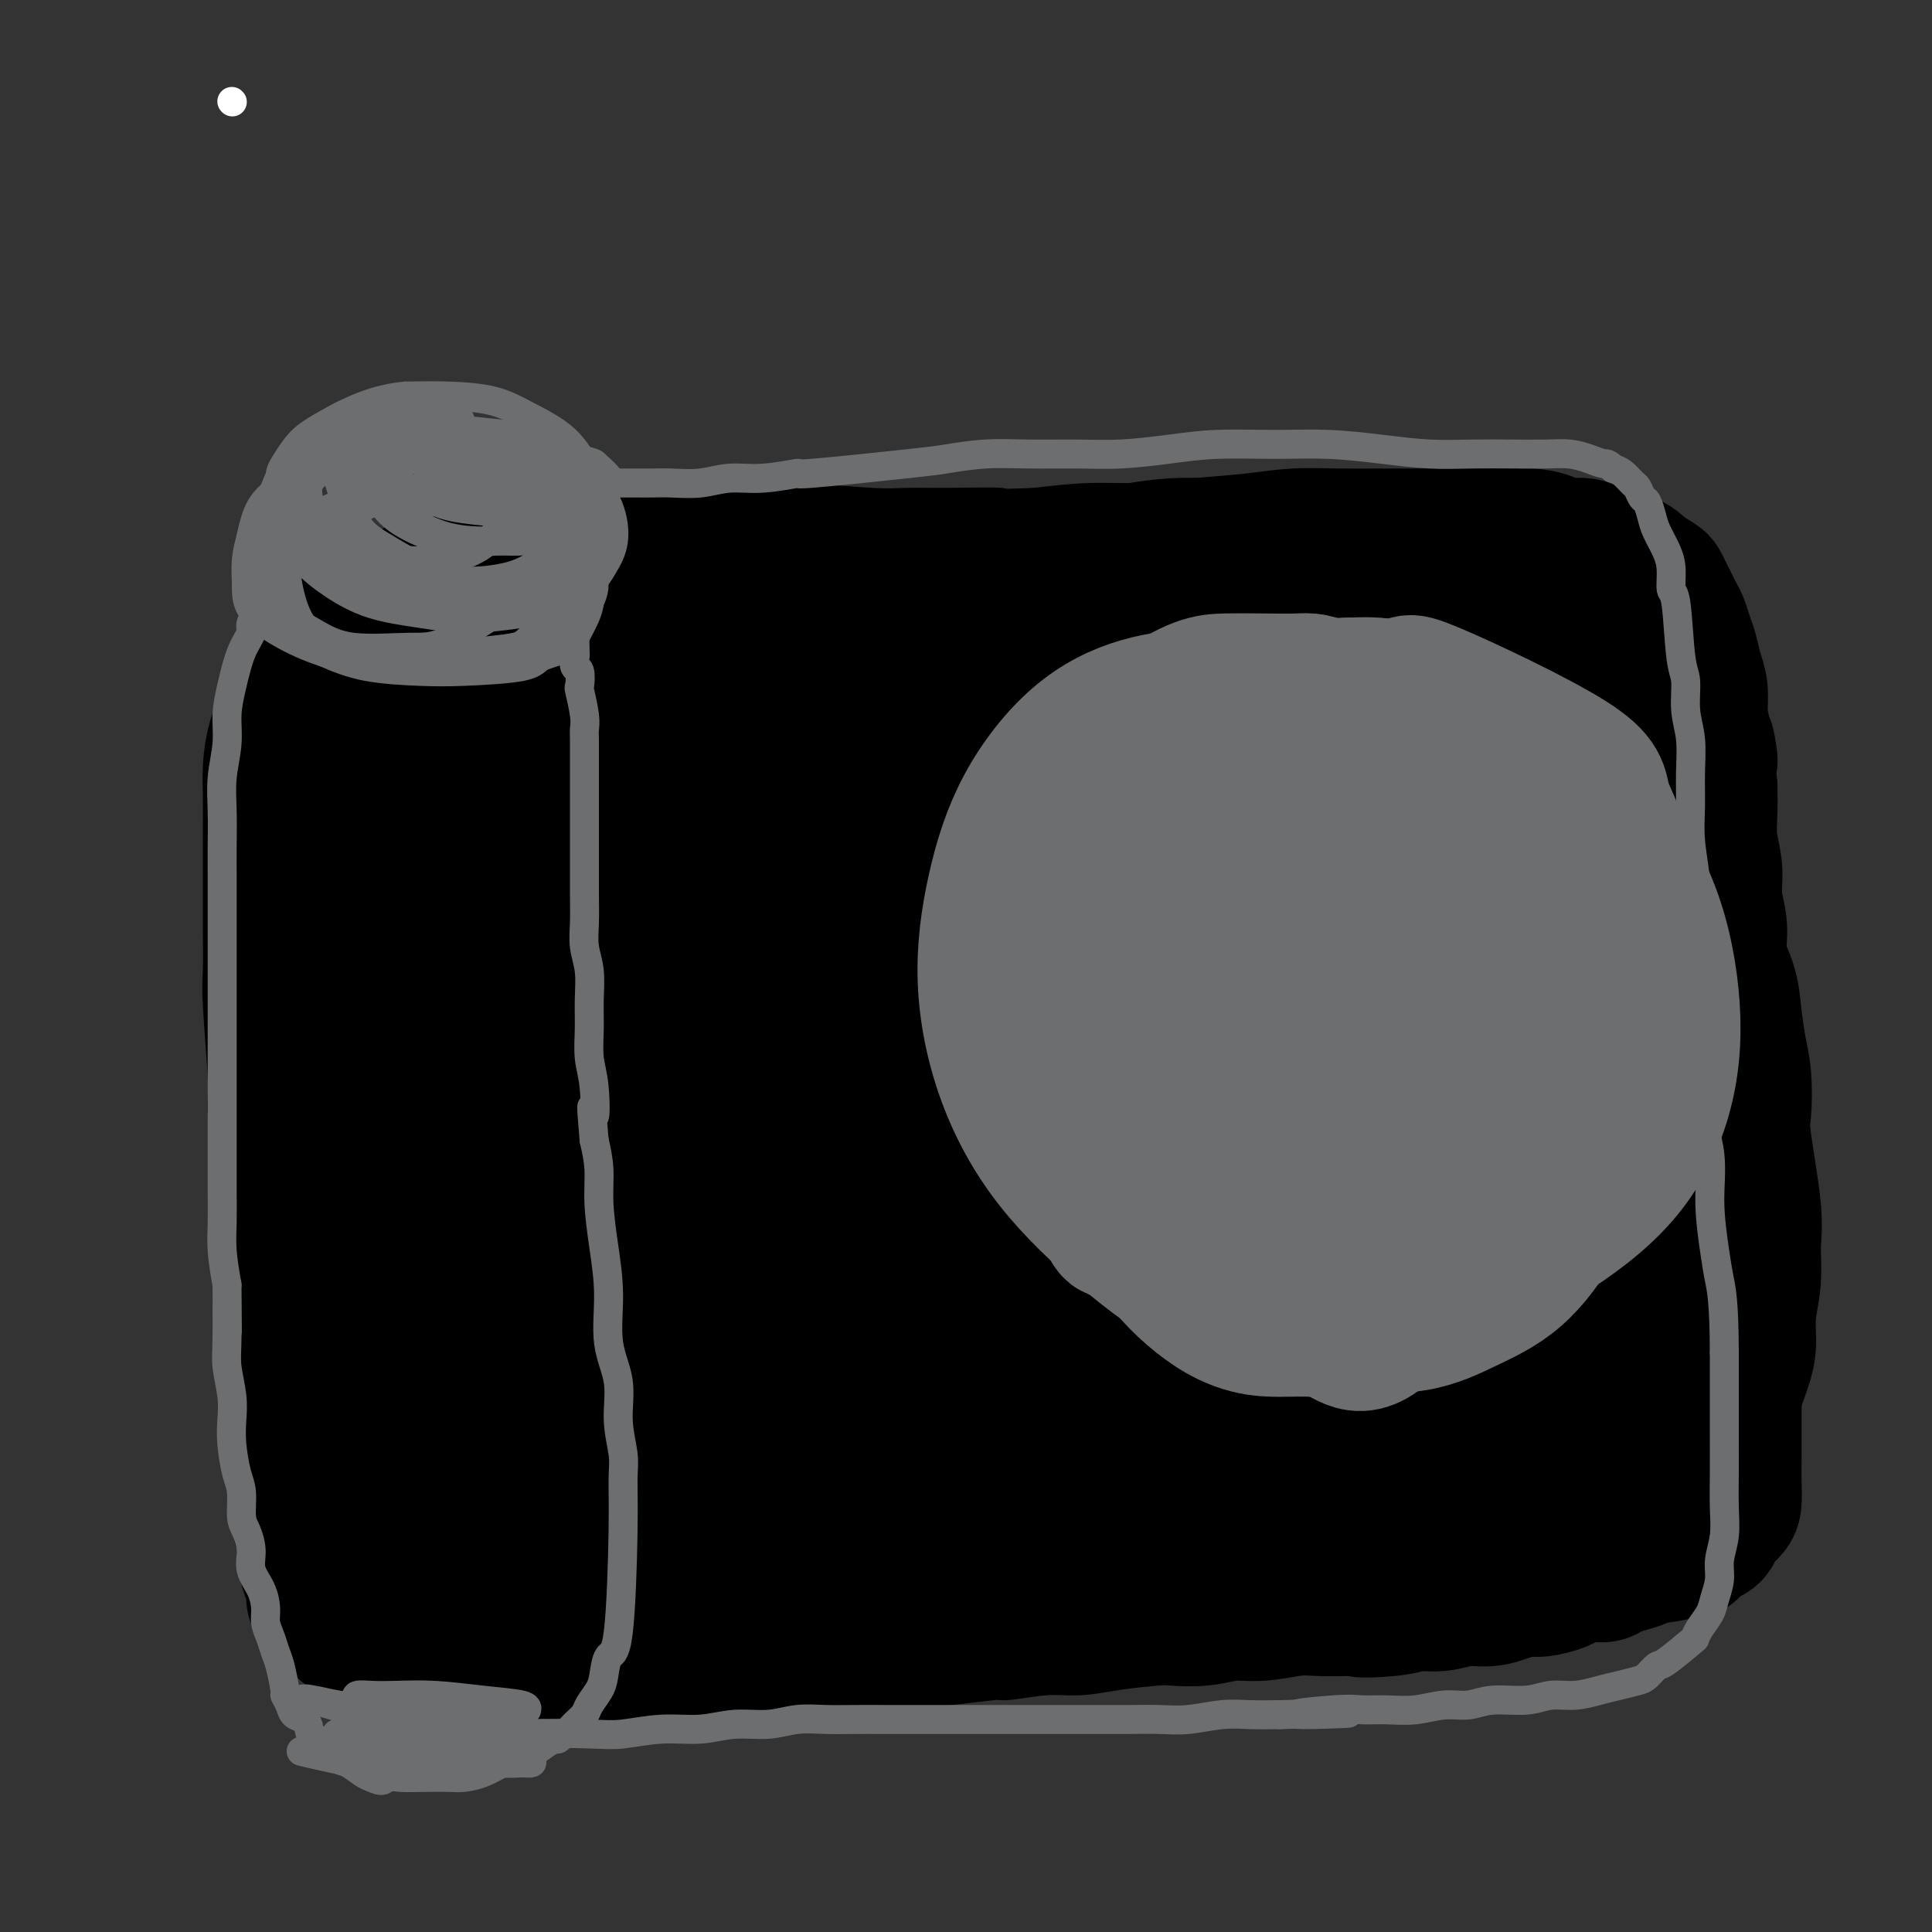 <svg viewBox='0 0 400 400' version='1.1' xmlns='http://www.w3.org/2000/svg' xmlns:xlink='http://www.w3.org/1999/xlink'><rect x="0" y="0" width="400" height="400" fill="#333333" stroke="none"/><g fill='none' stroke='#000000' stroke-width='28' stroke-linecap='round' stroke-linejoin='round'><path d='M60,179c0.000,-0.000 0.000,-0.001 0,0c-0.000,0.001 -0.001,0.003 0,0c0.001,-0.003 0.002,-0.012 0,0c-0.002,0.012 -0.008,0.045 0,0c0.008,-0.045 0.030,-0.169 0,0c-0.030,0.169 -0.111,0.631 0,0c0.111,-0.631 0.413,-2.354 0,-4c-0.413,-1.646 -1.542,-3.215 -2,-5c-0.458,-1.785 -0.247,-3.784 0,-6c0.247,-2.216 0.528,-4.647 1,-7c0.472,-2.353 1.133,-4.629 2,-6c0.867,-1.371 1.939,-1.837 3,-3c1.061,-1.163 2.113,-3.021 3,-4c0.887,-0.979 1.611,-1.078 3,-2c1.389,-0.922 3.444,-2.667 5,-4c1.556,-1.333 2.612,-2.255 5,-3c2.388,-0.745 6.107,-1.313 8,-2c1.893,-0.687 1.959,-1.493 3,-2c1.041,-0.507 3.056,-0.714 5,-1c1.944,-0.286 3.815,-0.650 6,-1c2.185,-0.350 4.684,-0.686 7,-1c2.316,-0.314 4.450,-0.605 7,-1c2.550,-0.395 5.516,-0.894 8,-1c2.484,-0.106 4.486,0.182 7,0c2.514,-0.182 5.541,-0.833 8,-1c2.459,-0.167 4.349,0.151 7,0c2.651,-0.151 6.061,-0.773 9,-1c2.939,-0.227 5.407,-0.061 8,0c2.593,0.061 5.312,0.017 8,0c2.688,-0.017 5.344,-0.009 8,0'/><path d='M179,124c11.310,-0.309 12.085,-0.083 13,0c0.915,0.083 1.970,0.023 4,0c2.030,-0.023 5.033,-0.007 8,0c2.967,0.007 5.897,0.006 9,0c3.103,-0.006 6.380,-0.017 9,0c2.620,0.017 4.585,0.061 7,0c2.415,-0.061 5.281,-0.227 8,0c2.719,0.227 5.292,0.845 8,1c2.708,0.155 5.551,-0.155 8,0c2.449,0.155 4.505,0.774 7,1c2.495,0.226 5.428,0.060 8,0c2.572,-0.060 4.782,-0.012 7,0c2.218,0.012 4.445,-0.010 7,0c2.555,0.010 5.438,0.053 8,0c2.562,-0.053 4.803,-0.203 7,0c2.197,0.203 4.349,0.758 7,1c2.651,0.242 5.802,0.170 8,0c2.198,-0.170 3.442,-0.438 7,0c3.558,0.438 9.429,1.581 12,2c2.571,0.419 1.841,0.112 2,0c0.159,-0.112 1.205,-0.030 2,0c0.795,0.030 1.338,0.008 2,0c0.662,-0.008 1.443,-0.002 2,0c0.557,0.002 0.892,0.001 1,0c0.108,-0.001 -0.009,-0.000 0,0c0.009,0.000 0.146,0.000 -1,0c-1.146,-0.000 -3.573,-0.000 -6,0'/><path d='M333,129c-2.701,-0.161 -6.453,-0.565 -10,-1c-3.547,-0.435 -6.890,-0.901 -11,-1c-4.110,-0.099 -8.988,0.170 -14,0c-5.012,-0.170 -10.157,-0.780 -15,-1c-4.843,-0.220 -9.385,-0.052 -14,0c-4.615,0.052 -9.304,-0.013 -14,0c-4.696,0.013 -9.399,0.103 -14,0c-4.601,-0.103 -9.101,-0.397 -13,0c-3.899,0.397 -7.197,1.487 -11,2c-3.803,0.513 -8.111,0.448 -12,1c-3.889,0.552 -7.357,1.720 -11,2c-3.643,0.280 -7.459,-0.328 -11,0c-3.541,0.328 -6.806,1.590 -10,2c-3.194,0.410 -6.318,-0.034 -9,0c-2.682,0.034 -4.924,0.544 -9,1c-4.076,0.456 -9.987,0.857 -13,1c-3.013,0.143 -3.130,0.027 -4,0c-0.870,-0.027 -2.495,0.033 -8,0c-5.505,-0.033 -14.890,-0.160 -19,0c-4.110,0.160 -2.943,0.608 -4,1c-1.057,0.392 -4.337,0.727 -7,1c-2.663,0.273 -4.708,0.484 -7,1c-2.292,0.516 -4.830,1.337 -7,2c-2.170,0.663 -3.973,1.170 -6,2c-2.027,0.830 -4.277,1.985 -6,3c-1.723,1.015 -2.920,1.891 -4,3c-1.080,1.109 -2.042,2.452 -3,4c-0.958,1.548 -1.912,3.301 -3,5c-1.088,1.699 -2.311,3.342 -3,5c-0.689,1.658 -0.845,3.329 -1,5'/><path d='M60,167c-2.391,4.434 -1.369,4.517 -1,6c0.369,1.483 0.085,4.364 0,7c-0.085,2.636 0.030,5.026 0,8c-0.030,2.974 -0.204,6.532 0,10c0.204,3.468 0.787,6.845 1,10c0.213,3.155 0.057,6.088 0,9c-0.057,2.912 -0.016,5.802 0,9c0.016,3.198 0.008,6.704 0,10c-0.008,3.296 -0.014,6.383 0,9c0.014,2.617 0.048,4.766 0,7c-0.048,2.234 -0.179,4.555 0,7c0.179,2.445 0.667,5.015 1,7c0.333,1.985 0.513,3.385 1,5c0.487,1.615 1.283,3.445 2,5c0.717,1.555 1.355,2.837 2,4c0.645,1.163 1.295,2.208 2,3c0.705,0.792 1.464,1.329 2,2c0.536,0.671 0.849,1.474 3,3c2.151,1.526 6.141,3.774 8,5c1.859,1.226 1.588,1.431 3,2c1.412,0.569 4.506,1.503 7,2c2.494,0.497 4.386,0.557 7,1c2.614,0.443 5.949,1.269 9,2c3.051,0.731 5.817,1.366 9,2c3.183,0.634 6.782,1.265 10,2c3.218,0.735 6.056,1.573 9,2c2.944,0.427 5.995,0.444 9,1c3.005,0.556 5.963,1.650 9,2c3.037,0.350 6.153,-0.043 9,0c2.847,0.043 5.423,0.521 8,1'/><path d='M170,310c13.976,2.238 9.416,1.332 9,1c-0.416,-0.332 3.311,-0.089 8,0c4.689,0.089 10.338,0.024 13,0c2.662,-0.024 2.335,-0.006 4,0c1.665,0.006 5.321,0.002 8,0c2.679,-0.002 4.381,-0.001 7,0c2.619,0.001 6.154,0.001 9,0c2.846,-0.001 5.002,-0.003 7,0c1.998,0.003 3.839,0.011 6,0c2.161,-0.011 4.643,-0.040 7,0c2.357,0.040 4.589,0.151 7,0c2.411,-0.151 5.000,-0.564 7,-1c2.000,-0.436 3.411,-0.895 5,-1c1.589,-0.105 3.358,0.144 5,0c1.642,-0.144 3.159,-0.681 5,-1c1.841,-0.319 4.007,-0.420 6,-1c1.993,-0.580 3.815,-1.638 5,-2c1.185,-0.362 1.734,-0.026 4,-1c2.266,-0.974 6.248,-3.256 8,-4c1.752,-0.744 1.273,0.050 2,0c0.727,-0.050 2.660,-0.943 4,-2c1.340,-1.057 2.089,-2.278 3,-3c0.911,-0.722 1.986,-0.946 3,-2c1.014,-1.054 1.966,-2.938 3,-4c1.034,-1.062 2.149,-1.303 3,-2c0.851,-0.697 1.438,-1.850 2,-3c0.562,-1.150 1.099,-2.298 2,-4c0.901,-1.702 2.166,-3.958 3,-6c0.834,-2.042 1.238,-3.869 2,-6c0.762,-2.131 1.881,-4.565 3,-7'/><path d='M330,261c1.952,-4.822 1.832,-5.379 2,-7c0.168,-1.621 0.623,-4.308 1,-7c0.377,-2.692 0.675,-5.390 1,-8c0.325,-2.610 0.675,-5.132 1,-8c0.325,-2.868 0.623,-6.082 1,-9c0.377,-2.918 0.833,-5.538 1,-8c0.167,-2.462 0.045,-4.764 0,-7c-0.045,-2.236 -0.012,-4.407 0,-6c0.012,-1.593 0.003,-2.609 0,-4c-0.003,-1.391 0.000,-3.157 0,-5c-0.000,-1.843 -0.003,-3.761 0,-6c0.003,-2.239 0.012,-4.798 0,-7c-0.012,-2.202 -0.046,-4.047 0,-6c0.046,-1.953 0.171,-4.014 0,-6c-0.171,-1.986 -0.637,-3.897 -1,-6c-0.363,-2.103 -0.623,-4.396 -1,-6c-0.377,-1.604 -0.871,-2.517 -1,-4c-0.129,-1.483 0.107,-3.535 0,-5c-0.107,-1.465 -0.557,-2.344 -1,-4c-0.443,-1.656 -0.880,-4.089 -1,-5c-0.120,-0.911 0.075,-0.299 0,0c-0.075,0.299 -0.422,0.286 0,0c0.422,-0.286 1.614,-0.846 2,-1c0.386,-0.154 -0.032,0.099 0,0c0.032,-0.099 0.516,-0.549 1,-1'/><path d='M335,135c0.621,-0.309 0.673,-0.083 1,0c0.327,0.083 0.928,0.022 1,0c0.072,-0.022 -0.384,-0.007 0,0c0.384,0.007 1.609,0.005 2,0c0.391,-0.005 -0.051,-0.014 0,0c0.051,0.014 0.595,0.051 1,0c0.405,-0.051 0.671,-0.188 1,0c0.329,0.188 0.722,0.702 1,1c0.278,0.298 0.441,0.379 1,1c0.559,0.621 1.513,1.781 2,3c0.487,1.219 0.508,2.498 1,4c0.492,1.502 1.455,3.228 2,5c0.545,1.772 0.672,3.589 1,6c0.328,2.411 0.856,5.416 1,8c0.144,2.584 -0.097,4.747 0,7c0.097,2.253 0.533,4.596 1,7c0.467,2.404 0.966,4.869 1,7c0.034,2.131 -0.397,3.927 0,8c0.397,4.073 1.623,10.423 2,14c0.377,3.577 -0.096,4.380 0,6c0.096,1.620 0.762,4.055 1,6c0.238,1.945 0.050,3.398 0,5c-0.050,1.602 0.039,3.354 0,5c-0.039,1.646 -0.207,3.188 0,5c0.207,1.812 0.787,3.894 1,6c0.213,2.106 0.057,4.234 0,6c-0.057,1.766 -0.015,3.168 0,5c0.015,1.832 0.004,4.095 0,6c-0.004,1.905 -0.002,3.453 0,5'/><path d='M356,261c1.297,18.142 0.540,7.496 0,5c-0.540,-2.496 -0.863,3.158 -1,6c-0.137,2.842 -0.089,2.872 0,4c0.089,1.128 0.220,3.353 0,5c-0.220,1.647 -0.790,2.717 -1,4c-0.210,1.283 -0.060,2.778 0,4c0.060,1.222 0.031,2.170 0,3c-0.031,0.830 -0.065,1.542 0,2c0.065,0.458 0.230,0.662 0,1c-0.230,0.338 -0.853,0.812 -1,1c-0.147,0.188 0.183,0.092 0,0c-0.183,-0.092 -0.878,-0.180 -1,0c-0.122,0.180 0.330,0.628 0,1c-0.330,0.372 -1.443,0.670 -2,1c-0.557,0.330 -0.559,0.694 -1,1c-0.441,0.306 -1.320,0.555 -2,1c-0.680,0.445 -1.159,1.088 -3,2c-1.841,0.912 -5.043,2.094 -7,3c-1.957,0.906 -2.671,1.538 -4,2c-1.329,0.462 -3.275,0.755 -5,1c-1.725,0.245 -3.228,0.442 -5,1c-1.772,0.558 -3.813,1.478 -6,2c-2.187,0.522 -4.521,0.648 -7,1c-2.479,0.352 -5.102,0.931 -8,1c-2.898,0.069 -6.071,-0.373 -10,0c-3.929,0.373 -8.614,1.561 -13,2c-4.386,0.439 -8.475,0.128 -13,0c-4.525,-0.128 -9.488,-0.073 -14,0c-4.512,0.073 -8.575,0.164 -13,0c-4.425,-0.164 -9.213,-0.582 -14,-1'/><path d='M225,314c-10.436,-0.256 -9.526,-0.397 -12,-1c-2.474,-0.603 -8.333,-1.668 -13,-2c-4.667,-0.332 -8.144,0.070 -12,0c-3.856,-0.070 -8.091,-0.611 -12,-1c-3.909,-0.389 -7.491,-0.626 -11,-1c-3.509,-0.374 -6.946,-0.885 -10,-1c-3.054,-0.115 -5.725,0.165 -10,0c-4.275,-0.165 -10.155,-0.776 -14,-1c-3.845,-0.224 -5.654,-0.060 -8,0c-2.346,0.060 -5.228,0.016 -7,0c-1.772,-0.016 -2.434,-0.003 -5,0c-2.566,0.003 -7.037,-0.002 -10,0c-2.963,0.002 -4.419,0.013 -6,0c-1.581,-0.013 -3.287,-0.049 -5,0c-1.713,0.049 -3.433,0.183 -5,0c-1.567,-0.183 -2.979,-0.683 -4,-1c-1.021,-0.317 -1.649,-0.450 -3,-1c-1.351,-0.550 -3.426,-1.517 -4,-2c-0.574,-0.483 0.353,-0.482 0,-1c-0.353,-0.518 -1.985,-1.556 -3,-3c-1.015,-1.444 -1.413,-3.294 -2,-6c-0.587,-2.706 -1.362,-6.270 -2,-10c-0.638,-3.730 -1.137,-7.628 -2,-12c-0.863,-4.372 -2.088,-9.218 -3,-14c-0.912,-4.782 -1.509,-9.498 -2,-14c-0.491,-4.502 -0.875,-8.789 -1,-13c-0.125,-4.211 0.008,-8.345 0,-12c-0.008,-3.655 -0.156,-6.830 0,-10c0.156,-3.170 0.616,-6.334 1,-9c0.384,-2.666 0.692,-4.833 1,-7'/><path d='M61,192c0.272,-8.997 0.453,-5.989 1,-6c0.547,-0.011 1.461,-3.040 2,-5c0.539,-1.960 0.703,-2.849 1,-4c0.297,-1.151 0.729,-2.562 1,-4c0.271,-1.438 0.382,-2.902 1,-4c0.618,-1.098 1.741,-1.830 2,-3c0.259,-1.170 -0.348,-2.777 0,-4c0.348,-1.223 1.651,-2.060 2,-3c0.349,-0.940 -0.255,-1.982 0,-3c0.255,-1.018 1.370,-2.012 2,-3c0.630,-0.988 0.775,-1.970 1,-3c0.225,-1.030 0.530,-2.108 1,-3c0.470,-0.892 1.106,-1.598 2,-2c0.894,-0.402 2.046,-0.500 3,-1c0.954,-0.500 1.711,-1.402 3,-2c1.289,-0.598 3.108,-0.891 4,-1c0.892,-0.109 0.855,-0.033 6,-1c5.145,-0.967 15.473,-2.977 20,-4c4.527,-1.023 3.255,-1.058 4,-1c0.745,0.058 3.509,0.211 5,0c1.491,-0.211 1.711,-0.785 2,-1c0.289,-0.215 0.648,-0.072 1,0c0.352,0.072 0.696,0.071 1,0c0.304,-0.071 0.566,-0.212 0,0c-0.566,0.212 -1.962,0.779 -4,2c-2.038,1.221 -4.717,3.098 -8,6c-3.283,2.902 -7.169,6.829 -11,11c-3.831,4.171 -7.608,8.584 -11,13c-3.392,4.416 -6.398,8.833 -10,15c-3.602,6.167 -7.801,14.083 -12,22'/><path d='M70,203c-3.853,6.652 -2.487,4.783 -3,7c-0.513,2.217 -2.907,8.520 -4,13c-1.093,4.480 -0.885,7.136 -1,10c-0.115,2.864 -0.552,5.936 0,8c0.552,2.064 2.094,3.122 3,4c0.906,0.878 1.177,1.577 2,2c0.823,0.423 2.198,0.568 4,0c1.802,-0.568 4.033,-1.851 7,-6c2.967,-4.149 6.671,-11.166 9,-18c2.329,-6.834 3.282,-13.486 5,-21c1.718,-7.514 4.201,-15.889 6,-23c1.799,-7.111 2.915,-12.958 4,-17c1.085,-4.042 2.140,-6.278 3,-8c0.860,-1.722 1.523,-2.930 2,-4c0.477,-1.070 0.766,-2.002 1,-2c0.234,0.002 0.413,0.936 1,0c0.587,-0.936 1.581,-3.744 1,3c-0.581,6.744 -2.736,23.038 -5,34c-2.264,10.962 -4.636,16.591 -7,24c-2.364,7.409 -4.718,16.598 -7,24c-2.282,7.402 -4.491,13.016 -6,17c-1.509,3.984 -2.319,6.337 -3,8c-0.681,1.663 -1.235,2.636 -2,3c-0.765,0.364 -1.742,0.118 -2,0c-0.258,-0.118 0.201,-0.109 0,-5c-0.201,-4.891 -1.064,-14.682 0,-24c1.064,-9.318 4.056,-18.163 7,-28c2.944,-9.837 5.841,-20.668 9,-29c3.159,-8.332 6.579,-14.166 10,-20'/><path d='M104,155c3.348,-5.425 6.719,-8.987 9,-11c2.281,-2.013 3.474,-2.476 5,-3c1.526,-0.524 3.385,-1.109 5,-1c1.615,0.109 2.986,0.913 4,3c1.014,2.087 1.672,5.458 2,11c0.328,5.542 0.326,13.254 -1,21c-1.326,7.746 -3.974,15.524 -7,24c-3.026,8.476 -6.428,17.649 -10,26c-3.572,8.351 -7.315,15.879 -11,22c-3.685,6.121 -7.314,10.833 -10,14c-2.686,3.167 -4.430,4.787 -6,6c-1.570,1.213 -2.967,2.017 -4,2c-1.033,-0.017 -1.700,-0.856 -2,-4c-0.300,-3.144 -0.231,-8.592 2,-17c2.231,-8.408 6.623,-19.774 12,-31c5.377,-11.226 11.739,-22.310 17,-32c5.261,-9.690 9.420,-17.986 17,-25c7.580,-7.014 18.579,-12.748 23,-15c4.421,-2.252 2.263,-1.024 2,0c-0.263,1.024 1.368,1.842 2,5c0.632,3.158 0.266,8.654 -2,16c-2.266,7.346 -6.431,16.540 -11,26c-4.569,9.460 -9.542,19.186 -15,29c-5.458,9.814 -11.402,19.716 -17,28c-5.598,8.284 -10.852,14.949 -15,20c-4.148,5.051 -7.192,8.486 -9,10c-1.808,1.514 -2.382,1.107 -3,1c-0.618,-0.107 -1.282,0.087 -1,-4c0.282,-4.087 1.509,-12.453 5,-22c3.491,-9.547 9.245,-20.273 15,-31'/><path d='M100,223c5.858,-11.368 13.005,-24.288 20,-35c6.995,-10.712 13.840,-19.217 20,-26c6.160,-6.783 11.636,-11.845 16,-15c4.364,-3.155 7.615,-4.404 10,-5c2.385,-0.596 3.903,-0.540 5,0c1.097,0.540 1.771,1.564 2,4c0.229,2.436 0.011,6.286 -2,13c-2.011,6.714 -5.816,16.293 -11,26c-5.184,9.707 -11.749,19.542 -18,30c-6.251,10.458 -12.189,21.539 -18,31c-5.811,9.461 -11.494,17.304 -17,24c-5.506,6.696 -10.833,12.247 -14,15c-3.167,2.753 -4.172,2.707 -5,3c-0.828,0.293 -1.477,0.923 -2,0c-0.523,-0.923 -0.918,-3.400 1,-10c1.918,-6.600 6.150,-17.322 12,-28c5.850,-10.678 13.319,-21.312 19,-31c5.681,-9.688 9.574,-18.431 21,-31c11.426,-12.569 30.384,-28.966 40,-36c9.616,-7.034 9.890,-4.706 11,-4c1.110,0.706 3.056,-0.209 4,0c0.944,0.209 0.886,1.543 1,4c0.114,2.457 0.399,6.037 -2,12c-2.399,5.963 -7.481,14.308 -13,23c-5.519,8.692 -11.474,17.729 -18,27c-6.526,9.271 -13.622,18.774 -20,27c-6.378,8.226 -12.040,15.174 -17,21c-4.960,5.826 -9.220,10.530 -12,13c-2.780,2.470 -4.080,2.706 -5,3c-0.920,0.294 -1.460,0.647 -2,1'/><path d='M106,279c-1.561,-1.426 4.037,-13.492 7,-20c2.963,-6.508 3.292,-7.459 7,-14c3.708,-6.541 10.796,-18.673 18,-30c7.204,-11.327 14.525,-21.850 22,-31c7.475,-9.150 15.105,-16.926 22,-23c6.895,-6.074 13.056,-10.445 18,-13c4.944,-2.555 8.672,-3.293 11,-4c2.328,-0.707 3.255,-1.383 4,-1c0.745,0.383 1.307,1.824 1,5c-0.307,3.176 -1.483,8.088 -5,15c-3.517,6.912 -9.374,15.826 -16,25c-6.626,9.174 -14.021,18.610 -22,28c-7.979,9.390 -16.544,18.736 -24,27c-7.456,8.264 -13.805,15.446 -20,21c-6.195,5.554 -12.237,9.478 -16,12c-3.763,2.522 -5.246,3.641 -6,3c-0.754,-0.641 -0.779,-3.042 -3,-2c-2.221,1.042 -6.637,5.528 3,-12c9.637,-17.528 33.326,-57.071 44,-74c10.674,-16.929 8.333,-11.244 12,-14c3.667,-2.756 13.342,-13.952 21,-21c7.658,-7.048 13.298,-9.949 18,-12c4.702,-2.051 8.466,-3.254 11,-4c2.534,-0.746 3.840,-1.036 5,-1c1.160,0.036 2.176,0.397 3,1c0.824,0.603 1.456,1.446 1,4c-0.456,2.554 -1.998,6.819 -5,13c-3.002,6.181 -7.462,14.280 -13,23c-5.538,8.720 -12.154,18.063 -19,27c-6.846,8.937 -13.923,17.469 -21,26'/><path d='M164,233c-9.550,11.863 -13.426,15.022 -18,19c-4.574,3.978 -9.847,8.776 -13,11c-3.153,2.224 -4.187,1.873 -5,2c-0.813,0.127 -1.404,0.733 -2,0c-0.596,-0.733 -1.198,-2.805 1,-9c2.198,-6.195 7.195,-16.513 13,-27c5.805,-10.487 12.420,-21.142 20,-32c7.580,-10.858 16.127,-21.918 24,-31c7.873,-9.082 15.071,-16.184 22,-22c6.929,-5.816 13.589,-10.344 19,-13c5.411,-2.656 9.574,-3.438 12,-4c2.426,-0.562 3.116,-0.903 4,0c0.884,0.903 1.962,3.051 2,6c0.038,2.949 -0.966,6.698 -4,13c-3.034,6.302 -8.099,15.155 -14,24c-5.901,8.845 -12.637,17.681 -20,27c-7.363,9.319 -15.354,19.120 -22,27c-6.646,7.880 -11.949,13.838 -20,20c-8.051,6.162 -18.851,12.528 -23,15c-4.149,2.472 -1.646,1.050 -1,0c0.646,-1.050 -0.564,-1.727 1,-6c1.564,-4.273 5.901,-12.142 10,-19c4.099,-6.858 7.958,-12.706 18,-24c10.042,-11.294 26.265,-28.035 34,-36c7.735,-7.965 6.982,-7.153 11,-10c4.018,-2.847 12.809,-9.351 19,-13c6.191,-3.649 9.783,-4.442 12,-5c2.217,-0.558 3.058,-0.881 4,-1c0.942,-0.119 1.983,-0.034 2,2c0.017,2.034 -0.992,6.017 -2,10'/><path d='M248,157c-2.212,5.618 -7.743,13.663 -14,22c-6.257,8.337 -13.239,16.967 -21,26c-7.761,9.033 -16.302,18.470 -24,27c-7.698,8.530 -14.552,16.154 -21,22c-6.448,5.846 -12.491,9.913 -17,13c-4.509,3.087 -7.484,5.193 -9,6c-1.516,0.807 -1.572,0.314 -2,0c-0.428,-0.314 -1.227,-0.451 0,-4c1.227,-3.549 4.480,-10.512 9,-18c4.520,-7.488 10.305,-15.502 17,-24c6.695,-8.498 14.299,-17.479 22,-26c7.701,-8.521 15.500,-16.583 23,-23c7.500,-6.417 14.703,-11.188 21,-15c6.297,-3.812 11.689,-6.665 15,-8c3.311,-1.335 4.540,-1.152 6,-1c1.460,0.152 3.152,0.273 4,1c0.848,0.727 0.852,2.062 -1,6c-1.852,3.938 -5.560,10.480 -11,17c-5.440,6.520 -12.612,13.018 -21,21c-8.388,7.982 -17.992,17.449 -26,25c-8.008,7.551 -14.420,13.186 -27,21c-12.580,7.814 -31.327,17.809 -39,22c-7.673,4.191 -4.273,2.580 -4,2c0.273,-0.580 -2.581,-0.128 -4,0c-1.419,0.128 -1.405,-0.069 -2,-1c-0.595,-0.931 -1.801,-2.596 0,-7c1.801,-4.404 6.610,-11.548 12,-18c5.390,-6.452 11.362,-12.214 19,-19c7.638,-6.786 16.941,-14.596 26,-22c9.059,-7.404 17.874,-14.401 26,-20c8.126,-5.599 15.563,-9.799 23,-14'/><path d='M228,168c7.109,-3.460 13.381,-5.109 17,-6c3.619,-0.891 4.587,-1.025 6,-1c1.413,0.025 3.273,0.207 4,1c0.727,0.793 0.320,2.195 -2,6c-2.320,3.805 -6.554,10.012 -12,16c-5.446,5.988 -12.104,11.759 -20,19c-7.896,7.241 -17.029,15.954 -26,24c-8.971,8.046 -17.781,15.426 -26,22c-8.219,6.574 -15.849,12.343 -22,17c-6.151,4.657 -10.824,8.204 -14,10c-3.176,1.796 -4.855,1.842 -6,2c-1.145,0.158 -1.756,0.426 -2,0c-0.244,-0.426 -0.121,-1.548 2,-6c2.121,-4.452 6.240,-12.233 12,-20c5.760,-7.767 13.162,-15.520 21,-24c7.838,-8.480 16.113,-17.689 25,-26c8.887,-8.311 18.385,-15.725 26,-22c7.615,-6.275 13.348,-11.411 24,-16c10.652,-4.589 26.224,-8.630 32,-10c5.776,-1.370 1.758,-0.067 1,1c-0.758,1.067 1.744,1.898 2,4c0.256,2.102 -1.736,5.473 -6,11c-4.264,5.527 -10.802,13.208 -18,21c-7.198,7.792 -15.056,15.695 -24,24c-8.944,8.305 -18.975,17.011 -28,25c-9.025,7.989 -17.045,15.262 -25,21c-7.955,5.738 -15.843,9.940 -22,13c-6.157,3.060 -10.581,4.978 -13,6c-2.419,1.022 -2.834,1.149 -3,0c-0.166,-1.149 -0.083,-3.575 0,-6'/><path d='M131,274c4.627,-9.050 16.195,-28.673 22,-38c5.805,-9.327 5.849,-8.356 12,-15c6.151,-6.644 18.410,-20.903 30,-32c11.590,-11.097 22.510,-19.032 33,-26c10.490,-6.968 20.549,-12.970 29,-17c8.451,-4.030 15.292,-6.087 20,-7c4.708,-0.913 7.281,-0.683 9,0c1.719,0.683 2.583,1.819 3,4c0.417,2.181 0.387,5.408 -3,11c-3.387,5.592 -10.131,13.551 -18,22c-7.869,8.449 -16.862,17.388 -27,27c-10.138,9.612 -21.419,19.896 -32,29c-10.581,9.104 -20.462,17.029 -29,24c-8.538,6.971 -15.733,12.987 -22,17c-6.267,4.013 -11.606,6.024 -14,7c-2.394,0.976 -1.843,0.918 -2,1c-0.157,0.082 -1.022,0.305 2,-5c3.022,-5.305 9.933,-16.137 31,-36c21.067,-19.863 56.292,-48.756 73,-62c16.708,-13.244 14.898,-10.838 18,-12c3.102,-1.162 11.116,-5.892 17,-9c5.884,-3.108 9.638,-4.594 16,-7c6.362,-2.406 15.331,-5.732 20,-7c4.669,-1.268 5.037,-0.480 6,0c0.963,0.480 2.521,0.651 2,3c-0.521,2.349 -3.121,6.877 -9,13c-5.879,6.123 -15.037,13.839 -25,22c-9.963,8.161 -20.732,16.765 -32,26c-11.268,9.235 -23.034,19.102 -34,28c-10.966,8.898 -21.133,16.828 -30,23c-8.867,6.172 -16.433,10.586 -24,15'/><path d='M173,273c-10.853,7.258 -10.986,6.402 -12,7c-1.014,0.598 -2.911,2.649 -2,0c0.911,-2.649 4.628,-9.997 7,-14c2.372,-4.003 3.399,-4.660 9,-10c5.601,-5.340 15.777,-15.361 26,-25c10.223,-9.639 20.492,-18.896 31,-27c10.508,-8.104 21.255,-15.056 31,-21c9.745,-5.944 18.490,-10.879 26,-14c7.510,-3.121 13.786,-4.428 17,-5c3.214,-0.572 3.367,-0.409 4,0c0.633,0.409 1.747,1.062 2,3c0.253,1.938 -0.354,5.160 -4,10c-3.646,4.840 -10.332,11.300 -18,18c-7.668,6.700 -16.320,13.642 -25,21c-8.680,7.358 -17.388,15.134 -26,22c-8.612,6.866 -17.128,12.823 -24,18c-6.872,5.177 -12.101,9.572 -16,12c-3.899,2.428 -6.467,2.887 -9,5c-2.533,2.113 -5.030,5.881 -1,0c4.030,-5.881 14.587,-21.411 24,-32c9.413,-10.589 17.682,-16.238 27,-24c9.318,-7.762 19.683,-17.636 29,-25c9.317,-7.364 17.584,-12.217 25,-16c7.416,-3.783 13.982,-6.496 18,-8c4.018,-1.504 5.488,-1.798 7,-2c1.512,-0.202 3.065,-0.311 4,0c0.935,0.311 1.251,1.042 1,3c-0.251,1.958 -1.067,5.143 -4,10c-2.933,4.857 -7.981,11.388 -14,18c-6.019,6.612 -13.010,13.306 -20,20'/><path d='M286,217c-9.136,9.722 -14.977,15.026 -22,21c-7.023,5.974 -15.228,12.617 -22,18c-6.772,5.383 -12.112,9.504 -16,12c-3.888,2.496 -6.323,3.365 -8,4c-1.677,0.635 -2.597,1.036 -3,0c-0.403,-1.036 -0.290,-3.510 2,-9c2.290,-5.490 6.758,-13.997 13,-22c6.242,-8.003 14.259,-15.502 23,-24c8.741,-8.498 18.206,-17.995 27,-25c8.794,-7.005 16.918,-11.518 24,-15c7.082,-3.482 13.121,-5.934 17,-7c3.879,-1.066 5.597,-0.747 7,0c1.403,0.747 2.489,1.923 3,3c0.511,1.077 0.446,2.055 -1,6c-1.446,3.945 -4.272,10.856 -9,17c-4.728,6.144 -11.357,11.522 -18,18c-6.643,6.478 -13.301,14.058 -20,21c-6.699,6.942 -13.440,13.246 -19,18c-5.560,4.754 -9.941,7.956 -14,10c-4.059,2.044 -7.798,2.929 -9,2c-1.202,-0.929 0.133,-3.671 3,-9c2.867,-5.329 7.266,-13.243 13,-20c5.734,-6.757 12.803,-12.356 20,-18c7.197,-5.644 14.521,-11.332 21,-15c6.479,-3.668 12.112,-5.317 16,-6c3.888,-0.683 6.031,-0.401 8,0c1.969,0.401 3.765,0.922 5,2c1.235,1.078 1.909,2.713 2,5c0.091,2.287 -0.403,5.225 -3,10c-2.597,4.775 -7.299,11.388 -12,18'/><path d='M314,232c-5.277,7.140 -10.969,10.991 -17,16c-6.031,5.009 -12.399,11.178 -18,16c-5.601,4.822 -10.433,8.299 -14,10c-3.567,1.701 -5.869,1.627 -8,2c-2.131,0.373 -4.091,1.192 -5,0c-0.909,-1.192 -0.766,-4.395 0,-9c0.766,-4.605 2.156,-10.612 10,-20c7.844,-9.388 22.142,-22.158 29,-28c6.858,-5.842 6.277,-4.756 10,-6c3.723,-1.244 11.750,-4.818 17,-6c5.250,-1.182 7.723,0.029 10,1c2.277,0.971 4.359,1.704 6,3c1.641,1.296 2.841,3.156 3,6c0.159,2.844 -0.724,6.673 -3,11c-2.276,4.327 -5.946,9.151 -11,14c-5.054,4.849 -11.493,9.722 -17,14c-5.507,4.278 -10.081,7.961 -18,12c-7.919,4.039 -19.182,8.435 -24,10c-4.818,1.565 -3.190,0.300 -3,0c0.190,-0.300 -1.056,0.367 -2,0c-0.944,-0.367 -1.585,-1.766 -1,-4c0.585,-2.234 2.395,-5.303 6,-9c3.605,-3.697 9.003,-8.020 14,-11c4.997,-2.980 9.591,-4.615 14,-6c4.409,-1.385 8.633,-2.519 12,-3c3.367,-0.481 5.878,-0.307 8,0c2.122,0.307 3.856,0.748 5,1c1.144,0.252 1.698,0.315 2,1c0.302,0.685 0.350,1.992 0,3c-0.350,1.008 -1.100,1.717 -4,3c-2.900,1.283 -7.950,3.142 -13,5'/><path d='M302,258c-5.583,2.167 -11.040,3.586 -17,5c-5.960,1.414 -12.422,2.825 -19,4c-6.578,1.175 -13.272,2.116 -20,3c-6.728,0.884 -13.489,1.713 -20,2c-6.511,0.287 -12.770,0.034 -19,0c-6.230,-0.034 -12.429,0.152 -18,0c-5.571,-0.152 -10.515,-0.640 -15,-1c-4.485,-0.360 -8.513,-0.592 -12,-1c-3.487,-0.408 -6.434,-0.994 -9,-1c-2.566,-0.006 -4.750,0.567 -6,1c-1.250,0.433 -1.565,0.728 -2,1c-0.435,0.272 -0.991,0.523 -1,1c-0.009,0.477 0.528,1.181 2,2c1.472,0.819 3.880,1.754 9,3c5.120,1.246 12.952,2.803 20,4c7.048,1.197 13.310,2.033 20,3c6.690,0.967 13.806,2.063 20,3c6.194,0.937 11.465,1.714 15,2c3.535,0.286 5.335,0.079 7,0c1.665,-0.079 3.194,-0.031 4,0c0.806,0.031 0.888,0.043 -2,-1c-2.888,-1.043 -8.747,-3.142 -15,-5c-6.253,-1.858 -12.901,-3.477 -20,-5c-7.099,-1.523 -14.649,-2.951 -22,-4c-7.351,-1.049 -14.504,-1.720 -21,-2c-6.496,-0.280 -12.335,-0.169 -16,0c-3.665,0.169 -5.158,0.396 -7,1c-1.842,0.604 -4.034,1.586 -5,2c-0.966,0.414 -0.704,0.261 0,1c0.704,0.739 1.852,2.369 3,4'/><path d='M136,280c2.717,2.278 8.009,5.472 14,8c5.991,2.528 12.682,4.390 20,6c7.318,1.610 15.261,2.966 23,4c7.739,1.034 15.272,1.744 21,2c5.728,0.256 9.652,0.059 12,0c2.348,-0.059 3.120,0.021 4,0c0.880,-0.021 1.868,-0.143 1,-1c-0.868,-0.857 -3.592,-2.451 -9,-4c-5.408,-1.549 -13.499,-3.054 -18,-4c-4.501,-0.946 -5.412,-1.333 -10,-2c-4.588,-0.667 -12.854,-1.616 -20,-2c-7.146,-0.384 -13.173,-0.205 -18,0c-4.827,0.205 -8.456,0.435 -11,1c-2.544,0.565 -4.005,1.464 -5,2c-0.995,0.536 -1.523,0.707 -2,1c-0.477,0.293 -0.902,0.708 1,2c1.902,1.292 6.131,3.463 10,5c3.869,1.537 7.380,2.441 19,3c11.620,0.559 31.351,0.774 42,1c10.649,0.226 12.217,0.463 14,0c1.783,-0.463 3.781,-1.625 5,-2c1.219,-0.375 1.659,0.037 2,0c0.341,-0.037 0.584,-0.523 -1,-2c-1.584,-1.477 -4.996,-3.945 -11,-6c-6.004,-2.055 -14.601,-3.697 -22,-5c-7.399,-1.303 -13.602,-2.267 -20,-3c-6.398,-0.733 -12.992,-1.236 -19,-1c-6.008,0.236 -11.431,1.210 -14,2c-2.569,0.790 -2.285,1.395 -2,2'/><path d='M142,287c-2.444,0.673 -0.554,0.355 2,1c2.554,0.645 5.773,2.253 11,4c5.227,1.747 12.461,3.635 19,5c6.539,1.365 12.381,2.208 19,3c6.619,0.792 14.015,1.533 21,2c6.985,0.467 13.560,0.661 19,1c5.440,0.339 9.745,0.823 14,1c4.255,0.177 8.458,0.047 12,0c3.542,-0.047 6.421,-0.013 9,0c2.579,0.013 4.857,0.003 7,0c2.143,-0.003 4.151,0.000 6,0c1.849,-0.000 3.538,-0.004 5,0c1.462,0.004 2.696,0.015 4,0c1.304,-0.015 2.677,-0.056 4,0c1.323,0.056 2.597,0.210 4,0c1.403,-0.210 2.937,-0.784 4,-1c1.063,-0.216 1.657,-0.073 5,-1c3.343,-0.927 9.437,-2.922 12,-4c2.563,-1.078 1.596,-1.238 2,-2c0.404,-0.762 2.178,-2.128 4,-3c1.822,-0.872 3.691,-1.252 5,-2c1.309,-0.748 2.056,-1.864 3,-3c0.944,-1.136 2.084,-2.290 3,-3c0.916,-0.710 1.608,-0.974 2,-2c0.392,-1.026 0.483,-2.813 1,-4c0.517,-1.187 1.459,-1.774 2,-3c0.541,-1.226 0.681,-3.092 1,-5c0.319,-1.908 0.817,-3.860 1,-6c0.183,-2.140 0.052,-4.469 0,-7c-0.052,-2.531 -0.026,-5.266 0,-8'/><path d='M343,250c0.895,-6.696 0.632,-6.935 0,-9c-0.632,-2.065 -1.633,-5.956 -2,-9c-0.367,-3.044 -0.099,-5.243 0,-7c0.099,-1.757 0.028,-3.073 0,-4c-0.028,-0.927 -0.015,-1.464 0,-2c0.015,-0.536 0.031,-1.071 0,-1c-0.031,0.071 -0.110,0.749 0,1c0.110,0.251 0.409,0.075 1,1c0.591,0.925 1.475,2.951 2,5c0.525,2.049 0.693,4.122 1,7c0.307,2.878 0.754,6.562 1,9c0.246,2.438 0.291,3.631 0,6c-0.291,2.369 -0.916,5.915 -2,9c-1.084,3.085 -2.625,5.709 -4,7c-1.375,1.291 -2.582,1.250 -3,2c-0.418,0.750 -0.045,2.292 -7,5c-6.955,2.708 -21.238,6.582 -29,8c-7.762,1.418 -9.005,0.380 -12,0c-2.995,-0.380 -7.744,-0.101 -12,0c-4.256,0.101 -8.020,0.025 -11,0c-2.980,-0.025 -5.176,0.001 -7,0c-1.824,-0.001 -3.276,-0.028 -4,0c-0.724,0.028 -0.721,0.112 -1,0c-0.279,-0.112 -0.839,-0.419 0,0c0.839,0.419 3.076,1.565 7,2c3.924,0.435 9.536,0.158 15,0c5.464,-0.158 10.779,-0.196 16,0c5.221,0.196 10.349,0.628 14,1c3.651,0.372 5.826,0.686 8,1'/><path d='M314,282c9.736,0.853 4.576,0.987 3,1c-1.576,0.013 0.432,-0.094 1,0c0.568,0.094 -0.302,0.389 -3,1c-2.698,0.611 -7.222,1.537 -13,2c-5.778,0.463 -12.809,0.464 -19,1c-6.191,0.536 -11.543,1.607 -17,2c-5.457,0.393 -11.018,0.107 -15,0c-3.982,-0.107 -6.384,-0.034 -8,0c-1.616,0.034 -2.448,0.031 -3,0c-0.552,-0.031 -0.826,-0.090 -1,0c-0.174,0.090 -0.248,0.330 2,0c2.248,-0.330 6.817,-1.228 12,-2c5.183,-0.772 10.979,-1.416 17,-2c6.021,-0.584 12.268,-1.107 18,-2c5.732,-0.893 10.949,-2.155 16,-3c5.051,-0.845 9.938,-1.272 14,-2c4.062,-0.728 7.301,-1.756 10,-2c2.699,-0.244 4.860,0.294 6,-1c1.140,-1.294 1.260,-4.422 1,-6c-0.260,-1.578 -0.899,-1.607 -3,-4c-2.101,-2.393 -5.662,-7.151 -9,-11c-3.338,-3.849 -6.451,-6.787 -9,-10c-2.549,-3.213 -4.534,-6.699 -6,-10c-1.466,-3.301 -2.412,-6.418 -3,-9c-0.588,-2.582 -0.817,-4.630 -1,-7c-0.183,-2.370 -0.320,-5.063 0,-8c0.320,-2.937 1.096,-6.117 2,-9c0.904,-2.883 1.936,-5.468 3,-8c1.064,-2.532 2.161,-5.009 3,-7c0.839,-1.991 1.419,-3.495 2,-5'/><path d='M314,181c2.178,-5.490 2.624,-4.716 3,-5c0.376,-0.284 0.682,-1.626 1,-3c0.318,-1.374 0.648,-2.781 1,-4c0.352,-1.219 0.727,-2.252 1,-3c0.273,-0.748 0.444,-1.213 1,-2c0.556,-0.787 1.497,-1.898 2,-3c0.503,-1.102 0.568,-2.196 1,-3c0.432,-0.804 1.233,-1.318 2,-2c0.767,-0.682 1.501,-1.533 2,-2c0.499,-0.467 0.763,-0.552 1,-1c0.237,-0.448 0.449,-1.261 1,-2c0.551,-0.739 1.443,-1.404 2,-2c0.557,-0.596 0.779,-1.123 1,-2c0.221,-0.877 0.439,-2.106 1,-3c0.561,-0.894 1.464,-1.455 2,-2c0.536,-0.545 0.704,-1.073 1,-2c0.296,-0.927 0.720,-2.252 1,-3c0.280,-0.748 0.415,-0.917 1,-2c0.585,-1.083 1.621,-3.078 2,-4c0.379,-0.922 0.101,-0.769 0,-1c-0.101,-0.231 -0.025,-0.846 0,-1c0.025,-0.154 0.000,0.152 0,0c-0.000,-0.152 0.024,-0.761 0,-1c-0.024,-0.239 -0.098,-0.108 0,0c0.098,0.108 0.366,0.194 0,0c-0.366,-0.194 -1.368,-0.668 -2,-1c-0.632,-0.332 -0.895,-0.524 -2,-1c-1.105,-0.476 -3.053,-1.238 -5,-2'/><path d='M332,124c-2.024,-1.445 -2.585,-1.558 -4,-2c-1.415,-0.442 -3.685,-1.214 -6,-2c-2.315,-0.786 -4.676,-1.586 -7,-2c-2.324,-0.414 -4.610,-0.440 -7,-1c-2.390,-0.560 -4.882,-1.653 -7,-2c-2.118,-0.347 -3.862,0.051 -6,0c-2.138,-0.051 -4.670,-0.549 -7,-1c-2.330,-0.451 -4.460,-0.853 -7,-1c-2.540,-0.147 -5.492,-0.040 -8,0c-2.508,0.040 -4.574,0.013 -7,0c-2.426,-0.013 -5.212,-0.014 -8,0c-2.788,0.014 -5.580,0.041 -8,0c-2.420,-0.041 -4.470,-0.152 -7,0c-2.530,0.152 -5.541,0.565 -8,1c-2.459,0.435 -4.366,0.891 -7,1c-2.634,0.109 -5.995,-0.128 -9,0c-3.005,0.128 -5.654,0.623 -7,1c-1.346,0.377 -1.389,0.636 -8,1c-6.611,0.364 -19.790,0.833 -27,1c-7.210,0.167 -8.452,0.034 -11,0c-2.548,-0.034 -6.402,0.033 -10,0c-3.598,-0.033 -6.942,-0.165 -10,0c-3.058,0.165 -5.832,0.626 -9,1c-3.168,0.374 -6.729,0.659 -10,1c-3.271,0.341 -6.252,0.738 -9,1c-2.748,0.262 -5.262,0.390 -8,1c-2.738,0.610 -5.699,1.703 -8,2c-2.301,0.297 -3.943,-0.201 -6,0c-2.057,0.201 -4.528,1.100 -7,2'/><path d='M89,126c-9.464,1.124 -4.625,-0.065 -4,0c0.625,0.065 -2.964,1.383 -5,2c-2.036,0.617 -2.520,0.533 -4,1c-1.480,0.467 -3.955,1.484 -5,2c-1.045,0.516 -0.660,0.531 -1,1c-0.340,0.469 -1.404,1.394 -3,3c-1.596,1.606 -3.724,3.895 -5,6c-1.276,2.105 -1.701,4.027 -2,5c-0.299,0.973 -0.472,0.996 -1,2c-0.528,1.004 -1.409,2.990 -2,5c-0.591,2.010 -0.890,4.045 -1,6c-0.110,1.955 -0.029,3.832 0,6c0.029,2.168 0.008,4.628 0,7c-0.008,2.372 -0.003,4.655 0,7c0.003,2.345 0.005,4.752 0,7c-0.005,2.248 -0.016,4.336 0,7c0.016,2.664 0.061,5.904 0,8c-0.061,2.096 -0.227,3.048 0,7c0.227,3.952 0.846,10.905 1,15c0.154,4.095 -0.156,5.330 0,7c0.156,1.670 0.778,3.773 1,6c0.222,2.227 0.044,4.579 0,7c-0.044,2.421 0.044,4.911 0,7c-0.044,2.089 -0.222,3.776 0,6c0.222,2.224 0.843,4.986 1,7c0.157,2.014 -0.151,3.280 0,5c0.151,1.720 0.762,3.894 1,6c0.238,2.106 0.102,4.144 0,6c-0.102,1.856 -0.172,3.530 0,5c0.172,1.470 0.586,2.735 1,4'/><path d='M61,289c0.998,13.471 0.992,6.649 1,5c0.008,-1.649 0.030,1.876 0,4c-0.030,2.124 -0.111,2.849 0,4c0.111,1.151 0.414,2.730 1,4c0.586,1.270 1.454,2.232 2,3c0.546,0.768 0.768,1.342 1,2c0.232,0.658 0.474,1.398 1,2c0.526,0.602 1.336,1.064 2,2c0.664,0.936 1.180,2.345 2,3c0.820,0.655 1.942,0.557 3,1c1.058,0.443 2.052,1.428 3,2c0.948,0.572 1.850,0.730 3,1c1.150,0.270 2.548,0.651 4,1c1.452,0.349 2.958,0.667 4,1c1.042,0.333 1.621,0.680 3,1c1.379,0.320 3.559,0.611 5,1c1.441,0.389 2.142,0.875 3,1c0.858,0.125 1.872,-0.110 3,0c1.128,0.110 2.370,0.565 5,1c2.630,0.435 6.648,0.849 9,1c2.352,0.151 3.036,0.040 4,0c0.964,-0.040 2.206,-0.007 4,0c1.794,0.007 4.140,-0.012 6,0c1.860,0.012 3.234,0.056 5,0c1.766,-0.056 3.924,-0.211 6,0c2.076,0.211 4.070,0.789 6,1c1.930,0.211 3.796,0.057 6,0c2.204,-0.057 4.747,-0.015 7,0c2.253,0.015 4.215,0.004 6,0c1.785,-0.004 3.392,-0.002 5,0'/><path d='M171,330c9.581,0.094 6.035,-0.171 6,0c-0.035,0.171 3.443,0.778 6,1c2.557,0.222 4.194,0.061 6,0c1.806,-0.061 3.780,-0.020 6,0c2.220,0.020 4.685,0.021 7,0c2.315,-0.021 4.479,-0.062 7,0c2.521,0.062 5.397,0.227 8,0c2.603,-0.227 4.931,-0.846 7,-1c2.069,-0.154 3.878,0.156 6,0c2.122,-0.156 4.555,-0.777 7,-1c2.445,-0.223 4.900,-0.046 7,0c2.100,0.046 3.846,-0.039 6,0c2.154,0.039 4.717,0.203 7,0c2.283,-0.203 4.287,-0.773 6,-1c1.713,-0.227 3.134,-0.112 5,0c1.866,0.112 4.178,0.223 6,0c1.822,-0.223 3.153,-0.778 5,-1c1.847,-0.222 4.210,-0.111 6,0c1.790,0.111 3.009,0.222 5,0c1.991,-0.222 4.755,-0.776 6,-1c1.245,-0.224 0.969,-0.116 2,0c1.031,0.116 3.367,0.241 5,0c1.633,-0.241 2.564,-0.848 4,-1c1.436,-0.152 3.378,0.153 5,0c1.622,-0.153 2.926,-0.763 4,-1c1.074,-0.237 1.918,-0.102 3,0c1.082,0.102 2.400,0.171 4,0c1.600,-0.171 3.480,-0.582 5,-1c1.520,-0.418 2.678,-0.843 4,-1c1.322,-0.157 2.806,-0.045 4,0c1.194,0.045 2.097,0.022 3,0'/><path d='M339,322c19.700,-1.573 7.951,-1.006 4,-1c-3.951,0.006 -0.103,-0.549 2,-1c2.103,-0.451 2.460,-0.798 3,-1c0.540,-0.202 1.263,-0.258 2,-1c0.737,-0.742 1.488,-2.170 2,-3c0.512,-0.830 0.785,-1.061 1,-2c0.215,-0.939 0.371,-2.587 1,-4c0.629,-1.413 1.730,-2.590 2,-4c0.270,-1.410 -0.292,-3.054 0,-5c0.292,-1.946 1.436,-4.195 2,-6c0.564,-1.805 0.547,-3.166 1,-5c0.453,-1.834 1.375,-4.142 2,-6c0.625,-1.858 0.954,-3.268 1,-5c0.046,-1.732 -0.191,-3.787 0,-6c0.191,-2.213 0.811,-4.584 1,-7c0.189,-2.416 -0.054,-4.876 0,-7c0.054,-2.124 0.404,-3.913 0,-8c-0.404,-4.087 -1.562,-10.472 -2,-14c-0.438,-3.528 -0.158,-4.199 0,-6c0.158,-1.801 0.192,-4.731 0,-7c-0.192,-2.269 -0.611,-3.876 -1,-6c-0.389,-2.124 -0.749,-4.765 -1,-7c-0.251,-2.235 -0.392,-4.063 -1,-6c-0.608,-1.937 -1.683,-3.983 -2,-6c-0.317,-2.017 0.125,-4.005 0,-6c-0.125,-1.995 -0.818,-3.996 -1,-6c-0.182,-2.004 0.147,-4.011 0,-6c-0.147,-1.989 -0.770,-3.958 -1,-6c-0.230,-2.042 -0.066,-4.155 0,-6c0.066,-1.845 0.033,-3.423 0,-5'/><path d='M354,163c-1.349,-14.638 -0.221,-7.734 0,-6c0.221,1.734 -0.466,-1.702 -1,-4c-0.534,-2.298 -0.917,-3.458 -1,-5c-0.083,-1.542 0.132,-3.467 0,-5c-0.132,-1.533 -0.613,-2.676 -1,-4c-0.387,-1.324 -0.681,-2.830 -1,-4c-0.319,-1.170 -0.663,-2.004 -1,-3c-0.337,-0.996 -0.668,-2.155 -1,-3c-0.332,-0.845 -0.665,-1.378 -1,-2c-0.335,-0.622 -0.674,-1.335 -1,-2c-0.326,-0.665 -0.641,-1.281 -1,-2c-0.359,-0.719 -0.764,-1.539 -1,-2c-0.236,-0.461 -0.305,-0.562 -1,-1c-0.695,-0.438 -2.018,-1.211 -3,-2c-0.982,-0.789 -1.624,-1.592 -3,-2c-1.376,-0.408 -3.484,-0.421 -5,-1c-1.516,-0.579 -2.438,-1.724 -4,-2c-1.562,-0.276 -3.763,0.318 -5,0c-1.237,-0.318 -1.510,-1.549 -6,-2c-4.490,-0.451 -13.198,-0.120 -17,0c-3.802,0.120 -2.699,0.031 -3,0c-0.301,-0.031 -2.007,-0.005 -4,0c-1.993,0.005 -4.272,-0.010 -7,0c-2.728,0.010 -5.905,0.045 -9,0c-3.095,-0.045 -6.108,-0.170 -9,0c-2.892,0.170 -5.662,0.637 -9,1c-3.338,0.363 -7.245,0.623 -11,1c-3.755,0.377 -7.357,0.871 -11,1c-3.643,0.129 -7.327,-0.106 -11,0c-3.673,0.106 -7.337,0.553 -11,1'/><path d='M215,115c-17.399,0.618 -9.896,0.161 -9,0c0.896,-0.161 -4.815,-0.028 -9,0c-4.185,0.028 -6.844,-0.049 -9,0c-2.156,0.049 -3.809,0.223 -8,0c-4.191,-0.223 -10.920,-0.844 -14,-1c-3.080,-0.156 -2.513,0.154 -4,0c-1.487,-0.154 -5.030,-0.774 -8,-1c-2.970,-0.226 -5.369,-0.060 -8,0c-2.631,0.060 -5.494,0.015 -8,0c-2.506,-0.015 -4.654,-0.001 -7,0c-2.346,0.001 -4.888,-0.012 -7,0c-2.112,0.012 -3.794,0.048 -6,0c-2.206,-0.048 -4.937,-0.182 -7,0c-2.063,0.182 -3.457,0.680 -5,1c-1.543,0.320 -3.235,0.464 -5,1c-1.765,0.536 -3.603,1.466 -5,2c-1.397,0.534 -2.354,0.674 -5,2c-2.646,1.326 -6.981,3.838 -9,5c-2.019,1.162 -1.721,0.973 -2,1c-0.279,0.027 -1.136,0.270 -2,1c-0.864,0.730 -1.736,1.949 -3,3c-1.264,1.051 -2.920,1.935 -4,3c-1.080,1.065 -1.584,2.311 -2,3c-0.416,0.689 -0.742,0.821 -1,2c-0.258,1.179 -0.446,3.405 -1,5c-0.554,1.595 -1.473,2.559 -2,4c-0.527,1.441 -0.663,3.358 -1,5c-0.337,1.642 -0.874,3.007 -1,5c-0.126,1.993 0.158,4.613 0,7c-0.158,2.387 -0.760,4.539 -1,7c-0.240,2.461 -0.120,5.230 0,8'/><path d='M62,178c-0.090,4.831 0.186,5.909 0,8c-0.186,2.091 -0.835,5.194 -1,8c-0.165,2.806 0.152,5.315 0,8c-0.152,2.685 -0.773,5.545 -1,8c-0.227,2.455 -0.061,4.504 0,7c0.061,2.496 0.016,5.440 0,8c-0.016,2.560 -0.004,4.738 0,7c0.004,2.262 0.001,4.610 0,7c-0.001,2.390 -0.000,4.824 0,7c0.000,2.176 0.000,4.096 0,6c-0.000,1.904 -0.000,3.792 0,6c0.000,2.208 0.001,4.734 0,7c-0.001,2.266 -0.002,4.271 0,6c0.002,1.729 0.008,3.182 0,5c-0.008,1.818 -0.030,4.001 0,6c0.030,1.999 0.114,3.816 0,5c-0.114,1.184 -0.424,1.737 0,5c0.424,3.263 1.582,9.237 2,12c0.418,2.763 0.097,2.314 0,3c-0.097,0.686 0.029,2.508 0,4c-0.029,1.492 -0.214,2.655 0,4c0.214,1.345 0.827,2.874 1,4c0.173,1.126 -0.094,1.849 0,3c0.094,1.151 0.549,2.728 1,4c0.451,1.272 0.897,2.238 1,3c0.103,0.762 -0.138,1.320 0,2c0.138,0.680 0.656,1.481 1,2c0.344,0.519 0.516,0.755 1,1c0.484,0.245 1.281,0.499 2,1c0.719,0.501 1.359,1.251 2,2'/><path d='M71,337c1.228,1.044 1.796,1.656 3,2c1.204,0.344 3.042,0.422 5,1c1.958,0.578 4.034,1.658 6,2c1.966,0.342 3.822,-0.052 6,0c2.178,0.052 4.678,0.550 7,1c2.322,0.450 4.467,0.852 7,1c2.533,0.148 5.453,0.040 8,0c2.547,-0.040 4.722,-0.013 7,0c2.278,0.013 4.659,0.014 7,0c2.341,-0.014 4.644,-0.041 8,0c3.356,0.041 7.767,0.152 11,0c3.233,-0.152 5.289,-0.567 8,-1c2.711,-0.433 6.076,-0.884 8,-1c1.924,-0.116 2.407,0.105 4,0c1.593,-0.105 4.297,-0.535 7,-1c2.703,-0.465 5.404,-0.966 7,-1c1.596,-0.034 2.088,0.398 7,0c4.912,-0.398 14.245,-1.626 18,-2c3.755,-0.374 1.934,0.106 3,0c1.066,-0.106 5.021,-0.799 8,-1c2.979,-0.201 4.984,0.091 7,0c2.016,-0.091 4.043,-0.564 7,-1c2.957,-0.436 6.844,-0.834 9,-1c2.156,-0.166 2.582,-0.101 4,0c1.418,0.101 3.827,0.237 6,0c2.173,-0.237 4.110,-0.848 6,-1c1.890,-0.152 3.733,0.155 6,0c2.267,-0.155 4.956,-0.773 7,-1c2.044,-0.227 3.441,-0.065 5,0c1.559,0.065 3.279,0.032 5,0'/><path d='M278,333c21.314,-1.719 8.597,-0.517 5,0c-3.597,0.517 1.924,0.350 5,0c3.076,-0.350 3.708,-0.881 5,-1c1.292,-0.119 3.245,0.174 5,0c1.755,-0.174 3.311,-0.816 5,-1c1.689,-0.184 3.510,0.091 5,0c1.490,-0.091 2.648,-0.549 4,-1c1.352,-0.451 2.896,-0.895 4,-1c1.104,-0.105 1.766,0.130 3,0c1.234,-0.130 3.040,-0.626 4,-1c0.960,-0.374 1.075,-0.625 2,-1c0.925,-0.375 2.660,-0.874 4,-1c1.340,-0.126 2.285,0.120 3,0c0.715,-0.120 1.200,-0.606 2,-1c0.800,-0.394 1.914,-0.697 3,-1c1.086,-0.303 2.142,-0.607 3,-1c0.858,-0.393 1.518,-0.875 2,-1c0.482,-0.125 0.786,0.107 2,0c1.214,-0.107 3.337,-0.554 4,-1c0.663,-0.446 -0.134,-0.892 0,-1c0.134,-0.108 1.201,0.123 2,0c0.799,-0.123 1.331,-0.600 2,-1c0.669,-0.400 1.475,-0.725 2,-1c0.525,-0.275 0.768,-0.502 1,-1c0.232,-0.498 0.455,-1.269 1,-2c0.545,-0.731 1.414,-1.424 2,-2c0.586,-0.576 0.889,-1.036 1,-2c0.111,-0.964 0.030,-2.434 0,-4c-0.030,-1.566 -0.008,-3.229 0,-5c0.008,-1.771 0.002,-3.649 0,-6c-0.002,-2.351 -0.001,-5.176 0,-8'/><path d='M359,288c0.154,-5.288 0.038,-6.009 0,-8c-0.038,-1.991 0.001,-5.252 0,-8c-0.001,-2.748 -0.042,-4.981 0,-7c0.042,-2.019 0.166,-3.823 0,-6c-0.166,-2.177 -0.623,-4.727 -1,-7c-0.377,-2.273 -0.675,-4.268 -1,-7c-0.325,-2.732 -0.679,-6.201 -1,-9c-0.321,-2.799 -0.611,-4.928 -1,-7c-0.389,-2.072 -0.878,-4.086 -1,-6c-0.122,-1.914 0.121,-3.728 0,-6c-0.121,-2.272 -0.607,-5.001 -1,-7c-0.393,-1.999 -0.693,-3.268 -1,-5c-0.307,-1.732 -0.622,-3.929 -1,-6c-0.378,-2.071 -0.818,-4.018 -1,-6c-0.182,-1.982 -0.105,-4.000 0,-6c0.105,-2.000 0.238,-3.983 0,-6c-0.238,-2.017 -0.848,-4.069 -1,-6c-0.152,-1.931 0.152,-3.741 0,-7c-0.152,-3.259 -0.762,-7.968 -1,-11c-0.238,-3.032 -0.105,-4.388 0,-6c0.105,-1.612 0.183,-3.481 0,-5c-0.183,-1.519 -0.626,-2.687 -1,-4c-0.374,-1.313 -0.678,-2.772 -1,-4c-0.322,-1.228 -0.663,-2.226 -1,-3c-0.337,-0.774 -0.671,-1.324 -1,-2c-0.329,-0.676 -0.655,-1.477 -1,-2c-0.345,-0.523 -0.711,-0.769 -1,-1c-0.289,-0.231 -0.501,-0.447 -1,-1c-0.499,-0.553 -1.285,-1.444 -2,-2c-0.715,-0.556 -1.357,-0.778 -2,-1'/><path d='M337,126c-1.892,-0.713 -3.620,0.005 -5,0c-1.380,-0.005 -2.410,-0.733 -4,-1c-1.590,-0.267 -3.739,-0.073 -6,0c-2.261,0.073 -4.636,0.024 -7,0c-2.364,-0.024 -4.719,-0.022 -7,0c-2.281,0.022 -4.487,0.065 -7,0c-2.513,-0.065 -5.333,-0.237 -8,0c-2.667,0.237 -5.182,0.885 -8,1c-2.818,0.115 -5.941,-0.301 -9,0c-3.059,0.301 -6.056,1.319 -9,2c-2.944,0.681 -5.835,1.027 -9,1c-3.165,-0.027 -6.606,-0.425 -10,0c-3.394,0.425 -6.743,1.673 -10,2c-3.257,0.327 -6.421,-0.268 -10,0c-3.579,0.268 -7.572,1.400 -11,2c-3.428,0.600 -6.289,0.669 -10,1c-3.711,0.331 -8.270,0.924 -11,1c-2.730,0.076 -3.630,-0.365 -12,0c-8.370,0.365 -24.211,1.537 -31,2c-6.789,0.463 -4.527,0.218 -6,0c-1.473,-0.218 -6.681,-0.408 -11,0c-4.319,0.408 -7.747,1.416 -11,2c-3.253,0.584 -6.329,0.745 -9,1c-2.671,0.255 -4.937,0.604 -7,1c-2.063,0.396 -3.924,0.838 -5,1c-1.076,0.162 -1.367,0.044 -2,0c-0.633,-0.044 -1.610,-0.012 -2,0c-0.390,0.012 -0.195,0.006 0,0'/></g>
<g fill='none' stroke='#6D6E70' stroke-width='28' stroke-linecap='round' stroke-linejoin='round'><path d='M283,152c-0.079,-0.033 -0.158,-0.065 0,0c0.158,0.065 0.555,0.228 0,0c-0.555,-0.228 -2.060,-0.849 -4,-1c-1.940,-0.151 -4.313,0.166 -7,0c-2.687,-0.166 -5.686,-0.814 -8,-1c-2.314,-0.186 -3.943,0.090 -6,1c-2.057,0.910 -4.544,2.453 -7,4c-2.456,1.547 -4.882,3.098 -7,5c-2.118,1.902 -3.926,4.154 -5,6c-1.074,1.846 -1.412,3.284 -2,5c-0.588,1.716 -1.426,3.709 -2,6c-0.574,2.291 -0.883,4.879 -1,8c-0.117,3.121 -0.040,6.774 0,10c0.040,3.226 0.044,6.026 0,9c-0.044,2.974 -0.134,6.122 0,9c0.134,2.878 0.493,5.486 1,8c0.507,2.514 1.160,4.935 2,7c0.840,2.065 1.865,3.774 3,6c1.135,2.226 2.380,4.967 4,7c1.620,2.033 3.616,3.357 6,5c2.384,1.643 5.157,3.605 8,5c2.843,1.395 5.758,2.222 9,3c3.242,0.778 6.813,1.508 10,2c3.187,0.492 5.989,0.745 9,1c3.011,0.255 6.229,0.513 9,0c2.771,-0.513 5.093,-1.797 8,-3c2.907,-1.203 6.398,-2.324 9,-4c2.602,-1.676 4.315,-3.907 6,-6c1.685,-2.093 3.343,-4.046 5,-6'/><path d='M323,238c3.376,-3.397 1.815,-3.889 2,-6c0.185,-2.111 2.114,-5.839 3,-9c0.886,-3.161 0.727,-5.753 1,-9c0.273,-3.247 0.979,-7.147 1,-11c0.021,-3.853 -0.641,-7.658 -1,-11c-0.359,-3.342 -0.415,-6.219 -1,-9c-0.585,-2.781 -1.700,-5.465 -3,-8c-1.300,-2.535 -2.784,-4.922 -4,-7c-1.216,-2.078 -2.163,-3.846 -4,-6c-1.837,-2.154 -4.566,-4.692 -7,-7c-2.434,-2.308 -4.575,-4.385 -7,-6c-2.425,-1.615 -5.133,-2.768 -8,-4c-2.867,-1.232 -5.893,-2.544 -9,-3c-3.107,-0.456 -6.294,-0.055 -9,0c-2.706,0.055 -4.932,-0.237 -7,0c-2.068,0.237 -3.980,1.004 -6,2c-2.020,0.996 -4.148,2.221 -6,4c-1.852,1.779 -3.428,4.111 -5,6c-1.572,1.889 -3.141,3.334 -6,8c-2.859,4.666 -7.007,12.553 -9,18c-1.993,5.447 -1.830,8.453 -2,12c-0.170,3.547 -0.673,7.635 -1,12c-0.327,4.365 -0.476,9.008 0,13c0.476,3.992 1.578,7.335 3,10c1.422,2.665 3.163,4.653 5,7c1.837,2.347 3.771,5.051 6,7c2.229,1.949 4.752,3.141 8,4c3.248,0.859 7.221,1.385 11,2c3.779,0.615 7.366,1.319 12,1c4.634,-0.319 10.317,-1.659 16,-3'/><path d='M296,245c3.740,-1.048 5.091,-2.169 7,-4c1.909,-1.831 4.377,-4.373 6,-7c1.623,-2.627 2.402,-5.339 3,-9c0.598,-3.661 1.014,-8.270 1,-13c-0.014,-4.730 -0.457,-9.580 -1,-15c-0.543,-5.420 -1.186,-11.409 -2,-16c-0.814,-4.591 -1.798,-7.783 -3,-11c-1.202,-3.217 -2.620,-6.460 -4,-9c-1.380,-2.540 -2.720,-4.379 -4,-6c-1.280,-1.621 -2.500,-3.024 -5,-4c-2.500,-0.976 -6.281,-1.523 -8,-2c-1.719,-0.477 -1.375,-0.883 -4,-1c-2.625,-0.117 -8.219,0.053 -12,1c-3.781,0.947 -5.751,2.669 -8,4c-2.249,1.331 -4.778,2.270 -7,4c-2.222,1.730 -4.136,4.251 -6,7c-1.864,2.749 -3.679,5.727 -5,8c-1.321,2.273 -2.148,3.840 -3,9c-0.852,5.160 -1.727,13.912 -2,18c-0.273,4.088 0.058,3.512 1,5c0.942,1.488 2.496,5.039 4,8c1.504,2.961 2.960,5.331 5,7c2.040,1.669 4.666,2.636 8,4c3.334,1.364 7.375,3.125 11,4c3.625,0.875 6.832,0.864 10,1c3.168,0.136 6.296,0.418 9,0c2.704,-0.418 4.982,-1.535 7,-3c2.018,-1.465 3.774,-3.279 5,-6c1.226,-2.721 1.922,-6.349 2,-11c0.078,-4.651 -0.461,-10.326 -1,-16'/><path d='M300,192c-0.669,-6.635 -2.842,-9.722 -5,-13c-2.158,-3.278 -4.303,-6.746 -7,-9c-2.697,-2.254 -5.948,-3.294 -9,-4c-3.052,-0.706 -5.906,-1.077 -9,-1c-3.094,0.077 -6.428,0.603 -9,2c-2.572,1.397 -4.381,3.667 -6,6c-1.619,2.333 -3.047,4.729 -4,8c-0.953,3.271 -1.431,7.415 -1,12c0.431,4.585 1.769,9.610 4,14c2.231,4.390 5.354,8.143 9,12c3.646,3.857 7.814,7.817 12,10c4.186,2.183 8.388,2.588 13,3c4.612,0.412 9.633,0.831 13,0c3.367,-0.831 5.078,-2.910 7,-6c1.922,-3.090 4.054,-7.190 5,-12c0.946,-4.810 0.705,-10.330 -1,-15c-1.705,-4.670 -4.873,-8.490 -7,-12c-2.127,-3.510 -3.214,-6.710 -11,-8c-7.786,-1.290 -22.272,-0.670 -28,0c-5.728,0.670 -2.700,1.389 -2,2c0.700,0.611 -0.929,1.114 -2,3c-1.071,1.886 -1.585,5.157 -2,8c-0.415,2.843 -0.730,5.259 0,8c0.730,2.741 2.507,5.806 4,8c1.493,2.194 2.702,3.515 5,5c2.298,1.485 5.685,3.133 8,4c2.315,0.867 3.559,0.954 6,0c2.441,-0.954 6.080,-2.949 8,-5c1.920,-2.051 2.120,-4.157 2,-7c-0.120,-2.843 -0.560,-6.421 -1,-10'/><path d='M292,195c-0.717,-4.469 -3.011,-7.143 -4,-9c-0.989,-1.857 -0.675,-2.898 -2,-4c-1.325,-1.102 -4.289,-2.263 -7,-3c-2.711,-0.737 -5.168,-1.048 -7,-1c-1.832,0.048 -3.039,0.456 -4,1c-0.961,0.544 -1.678,1.225 -2,2c-0.322,0.775 -0.251,1.644 0,3c0.251,1.356 0.680,3.200 2,5c1.320,1.800 3.529,3.557 6,5c2.471,1.443 5.204,2.571 8,3c2.796,0.429 5.654,0.158 8,0c2.346,-0.158 4.180,-0.204 6,-1c1.820,-0.796 3.625,-2.341 5,-4c1.375,-1.659 2.321,-3.431 3,-6c0.679,-2.569 1.091,-5.936 1,-9c-0.091,-3.064 -0.684,-5.826 -2,-9c-1.316,-3.174 -3.354,-6.759 -4,-9c-0.646,-2.241 0.100,-3.136 -4,-6c-4.100,-2.864 -13.044,-7.695 -18,-10c-4.956,-2.305 -5.922,-2.084 -8,-2c-2.078,0.084 -5.267,0.031 -8,0c-2.733,-0.031 -5.010,-0.040 -7,0c-1.990,0.040 -3.691,0.129 -6,1c-2.309,0.871 -5.224,2.523 -7,4c-1.776,1.477 -2.412,2.780 -4,5c-1.588,2.220 -4.127,5.358 -6,9c-1.873,3.642 -3.081,7.788 -4,12c-0.919,4.212 -1.548,8.489 -2,13c-0.452,4.511 -0.726,9.255 -1,14'/><path d='M224,199c-0.977,8.105 0.080,8.867 1,12c0.920,3.133 1.704,8.638 3,13c1.296,4.362 3.102,7.583 5,11c1.898,3.417 3.886,7.030 6,10c2.114,2.970 4.355,5.295 7,7c2.645,1.705 5.695,2.788 9,4c3.305,1.212 6.865,2.552 11,3c4.135,0.448 8.846,0.005 13,-1c4.154,-1.005 7.753,-2.573 11,-4c3.247,-1.427 6.143,-2.712 9,-5c2.857,-2.288 5.675,-5.579 8,-9c2.325,-3.421 4.158,-6.971 6,-12c1.842,-5.029 3.694,-11.538 5,-17c1.306,-5.462 2.067,-9.878 2,-15c-0.067,-5.122 -0.963,-10.949 0,-14c0.963,-3.051 3.784,-3.326 -2,-9c-5.784,-5.674 -20.174,-16.746 -27,-21c-6.826,-4.254 -6.087,-1.691 -7,-1c-0.913,0.691 -3.479,-0.491 -7,-1c-3.521,-0.509 -7.997,-0.345 -12,0c-4.003,0.345 -7.534,0.871 -11,2c-3.466,1.129 -6.867,2.862 -10,5c-3.133,2.138 -6.000,4.682 -9,8c-3.000,3.318 -6.135,7.411 -9,11c-2.865,3.589 -5.460,6.674 -7,13c-1.540,6.326 -2.026,15.891 -2,23c0.026,7.109 0.564,11.761 2,16c1.436,4.239 3.771,8.064 7,12c3.229,3.936 7.351,7.982 12,11c4.649,3.018 9.824,5.009 15,7'/><path d='M253,258c3.212,1.446 3.741,1.561 8,2c4.259,0.439 12.246,1.201 18,1c5.754,-0.201 9.275,-1.365 13,-3c3.725,-1.635 7.656,-3.743 11,-6c3.344,-2.257 6.102,-4.665 8,-8c1.898,-3.335 2.935,-7.597 4,-13c1.065,-5.403 2.156,-11.946 2,-18c-0.156,-6.054 -1.561,-11.618 -3,-17c-1.439,-5.382 -2.914,-10.581 -5,-15c-2.086,-4.419 -4.785,-8.059 -8,-11c-3.215,-2.941 -6.947,-5.185 -11,-7c-4.053,-1.815 -8.427,-3.202 -13,-4c-4.573,-0.798 -9.344,-1.009 -14,-1c-4.656,0.009 -9.196,0.237 -13,1c-3.804,0.763 -6.872,2.061 -10,4c-3.128,1.939 -6.315,4.518 -9,8c-2.685,3.482 -4.867,7.867 -7,13c-2.133,5.133 -4.217,11.015 -6,15c-1.783,3.985 -3.264,6.074 -1,16c2.264,9.926 8.275,27.691 11,35c2.725,7.309 2.166,4.163 5,5c2.834,0.837 9.062,5.658 15,8c5.938,2.342 11.587,2.203 18,2c6.413,-0.203 13.591,-0.472 20,-2c6.409,-1.528 12.050,-4.315 17,-8c4.950,-3.685 9.210,-8.266 13,-14c3.790,-5.734 7.109,-12.619 9,-20c1.891,-7.381 2.355,-15.256 3,-22c0.645,-6.744 1.470,-12.355 0,-18c-1.470,-5.645 -5.235,-11.322 -9,-17'/><path d='M319,164c-1.893,-3.140 -2.124,-2.488 -5,-4c-2.876,-1.512 -8.395,-5.186 -14,-8c-5.605,-2.814 -11.295,-4.766 -17,-6c-5.705,-1.234 -11.424,-1.749 -17,-2c-5.576,-0.251 -11.009,-0.240 -16,0c-4.991,0.240 -9.539,0.707 -14,2c-4.461,1.293 -8.833,3.411 -13,7c-4.167,3.589 -8.128,8.648 -11,14c-2.872,5.352 -4.656,10.997 -6,17c-1.344,6.003 -2.249,12.366 -2,19c0.249,6.634 1.651,13.541 4,20c2.349,6.459 5.643,12.470 10,18c4.357,5.530 9.775,10.581 15,15c5.225,4.419 10.257,8.207 16,11c5.743,2.793 12.196,4.589 18,5c5.804,0.411 10.958,-0.565 15,0c4.042,0.565 6.972,2.670 13,-6c6.028,-8.670 15.154,-28.117 19,-37c3.846,-8.883 2.413,-7.204 2,-11c-0.413,-3.796 0.196,-13.066 0,-21c-0.196,-7.934 -1.195,-14.530 -3,-20c-1.805,-5.470 -4.414,-9.814 -7,-13c-2.586,-3.186 -5.148,-5.213 -9,-7c-3.852,-1.787 -8.994,-3.333 -14,-4c-5.006,-0.667 -9.877,-0.456 -15,0c-5.123,0.456 -10.500,1.158 -15,3c-4.500,1.842 -8.124,4.824 -12,8c-3.876,3.176 -8.005,6.547 -11,10c-2.995,3.453 -4.856,6.986 -6,12c-1.144,5.014 -1.572,11.507 -2,18'/><path d='M222,204c-0.203,6.171 0.289,12.600 2,19c1.711,6.400 4.640,12.772 8,18c3.360,5.228 7.150,9.314 12,13c4.850,3.686 10.759,6.974 17,9c6.241,2.026 12.814,2.792 20,3c7.186,0.208 14.986,-0.142 22,-2c7.014,-1.858 13.242,-5.224 19,-9c5.758,-3.776 11.047,-7.961 15,-13c3.953,-5.039 6.571,-10.930 8,-17c1.429,-6.070 1.670,-12.317 1,-19c-0.670,-6.683 -2.251,-13.802 -5,-20c-2.749,-6.198 -6.666,-11.475 -11,-16c-4.334,-4.525 -9.086,-8.297 -14,-11c-4.914,-2.703 -9.990,-4.337 -15,-5c-5.010,-0.663 -9.954,-0.354 -15,0c-5.046,0.354 -10.195,0.754 -15,2c-4.805,1.246 -9.266,3.340 -13,5c-3.734,1.660 -6.740,2.888 -12,9c-5.260,6.112 -12.776,17.107 -16,24c-3.224,6.893 -2.158,9.683 -2,14c0.158,4.317 -0.591,10.162 0,15c0.591,4.838 2.523,8.670 5,13c2.477,4.330 5.497,9.158 9,13c3.503,3.842 7.487,6.699 12,9c4.513,2.301 9.556,4.047 14,5c4.444,0.953 8.290,1.112 13,1c4.710,-0.112 10.283,-0.494 14,-2c3.717,-1.506 5.578,-4.136 8,-8c2.422,-3.864 5.406,-8.961 7,-15c1.594,-6.039 1.797,-13.019 2,-20'/><path d='M312,219c0.184,-7.136 -0.357,-14.976 -2,-22c-1.643,-7.024 -4.387,-13.231 -7,-18c-2.613,-4.769 -5.093,-8.101 -8,-11c-2.907,-2.899 -6.239,-5.366 -10,-7c-3.761,-1.634 -7.951,-2.434 -12,-3c-4.049,-0.566 -7.957,-0.899 -12,0c-4.043,0.899 -8.220,3.029 -12,6c-3.780,2.971 -7.164,6.784 -10,11c-2.836,4.216 -5.123,8.836 -7,14c-1.877,5.164 -3.344,10.872 -4,17c-0.656,6.128 -0.501,12.677 0,19c0.501,6.323 1.349,12.419 3,18c1.651,5.581 4.104,10.648 7,15c2.896,4.352 6.235,7.991 10,11c3.765,3.009 7.958,5.390 13,6c5.042,0.610 10.935,-0.551 15,1c4.065,1.551 6.304,5.814 15,-5c8.696,-10.814 23.851,-36.704 30,-51c6.149,-14.296 3.293,-16.998 2,-22c-1.293,-5.002 -1.021,-12.303 -2,-17c-0.979,-4.697 -3.208,-6.791 -6,-9c-2.792,-2.209 -6.147,-4.535 -10,-6c-3.853,-1.465 -8.206,-2.071 -13,-2c-4.794,0.071 -10.030,0.817 -14,2c-3.970,1.183 -6.674,2.803 -10,5c-3.326,2.197 -7.273,4.970 -10,8c-2.727,3.030 -4.234,6.316 -6,10c-1.766,3.684 -3.790,7.767 -5,12c-1.210,4.233 -1.605,8.617 -2,13'/><path d='M245,214c-0.419,4.509 -0.467,9.281 0,14c0.467,4.719 1.449,9.384 3,13c1.551,3.616 3.671,6.181 6,9c2.329,2.819 4.866,5.892 8,8c3.134,2.108 6.864,3.252 11,4c4.136,0.748 8.680,1.099 13,1c4.320,-0.099 8.418,-0.650 12,-2c3.582,-1.350 6.648,-3.500 10,-7c3.352,-3.500 6.989,-8.350 10,-14c3.011,-5.650 5.395,-12.100 7,-19c1.605,-6.900 2.431,-14.250 3,-21c0.569,-6.750 0.880,-12.899 0,-18c-0.880,-5.101 -2.950,-9.155 -5,-13c-2.050,-3.845 -4.081,-7.481 -7,-10c-2.919,-2.519 -6.726,-3.922 -11,-5c-4.274,-1.078 -9.015,-1.832 -14,-2c-4.985,-0.168 -10.215,0.251 -15,1c-4.785,0.749 -9.127,1.830 -15,6c-5.873,4.170 -13.277,11.430 -17,15c-3.723,3.570 -3.763,3.452 -5,7c-1.237,3.548 -3.669,10.763 -5,17c-1.331,6.237 -1.561,11.496 -1,17c0.561,5.504 1.912,11.254 4,16c2.088,4.746 4.913,8.488 8,12c3.087,3.512 6.437,6.792 10,9c3.563,2.208 7.339,3.342 11,4c3.661,0.658 7.208,0.839 11,0c3.792,-0.839 7.831,-2.699 11,-5c3.169,-2.301 5.469,-5.043 8,-9c2.531,-3.957 5.295,-9.131 7,-15c1.705,-5.869 2.353,-12.435 3,-19'/><path d='M306,208c1.782,-9.054 1.238,-14.690 0,-20c-1.238,-5.310 -3.170,-10.296 -5,-14c-1.830,-3.704 -3.558,-6.128 -6,-8c-2.442,-1.872 -5.598,-3.194 -9,-4c-3.402,-0.806 -7.052,-1.097 -11,0c-3.948,1.097 -8.195,3.580 -12,6c-3.805,2.420 -7.168,4.775 -10,8c-2.832,3.225 -5.135,7.320 -7,12c-1.865,4.680 -3.293,9.944 -4,15c-0.707,5.056 -0.691,9.904 0,15c0.691,5.096 2.059,10.439 4,15c1.941,4.561 4.456,8.339 7,12c2.544,3.661 5.117,7.204 8,10c2.883,2.796 6.075,4.843 9,6c2.925,1.157 5.585,1.423 9,2c3.415,0.577 7.587,1.463 11,0c3.413,-1.463 6.066,-5.276 9,-6c2.934,-0.724 6.149,1.639 10,-10c3.851,-11.639 8.337,-37.281 10,-48c1.663,-10.719 0.503,-6.514 0,-9c-0.503,-2.486 -0.348,-11.664 -1,-17c-0.652,-5.336 -2.110,-6.831 -4,-9c-1.890,-2.169 -4.212,-5.013 -7,-7c-2.788,-1.987 -6.040,-3.115 -10,-4c-3.960,-0.885 -8.627,-1.525 -13,-2c-4.373,-0.475 -8.454,-0.785 -13,0c-4.546,0.785 -9.559,2.664 -14,5c-4.441,2.336 -8.311,5.129 -12,9c-3.689,3.871 -7.197,8.820 -10,14c-2.803,5.180 -4.902,10.590 -7,16'/><path d='M228,195c-3.236,7.588 -2.824,11.559 -3,16c-0.176,4.441 -0.938,9.352 -1,14c-0.062,4.648 0.578,9.035 2,13c1.422,3.965 3.626,7.510 6,11c2.374,3.490 4.917,6.924 8,10c3.083,3.076 6.704,5.794 11,8c4.296,2.206 9.265,3.901 14,5c4.735,1.099 9.237,1.601 14,2c4.763,0.399 9.789,0.693 14,0c4.211,-0.693 7.607,-2.373 11,-4c3.393,-1.627 6.782,-3.200 10,-6c3.218,-2.800 6.264,-6.828 9,-12c2.736,-5.172 5.163,-11.488 7,-18c1.837,-6.512 3.085,-13.222 4,-20c0.915,-6.778 1.496,-13.626 2,-20c0.504,-6.374 0.930,-12.274 0,-17c-0.930,-4.726 -3.218,-8.278 -4,-11c-0.782,-2.722 -0.059,-4.613 -7,-9c-6.941,-4.387 -21.546,-11.270 -28,-14c-6.454,-2.730 -4.755,-1.309 -7,-1c-2.245,0.309 -8.432,-0.496 -13,0c-4.568,0.496 -7.517,2.292 -11,4c-3.483,1.708 -7.500,3.328 -11,6c-3.500,2.672 -6.481,6.396 -9,10c-2.519,3.604 -4.575,7.089 -6,11c-1.425,3.911 -2.219,8.247 -3,13c-0.781,4.753 -1.550,9.924 -2,15c-0.450,5.076 -0.583,10.059 0,15c0.583,4.941 1.881,9.840 3,14c1.119,4.160 2.060,7.580 3,11'/><path d='M241,241c1.913,5.502 3.696,6.756 6,9c2.304,2.244 5.128,5.477 8,8c2.872,2.523 5.793,4.334 9,6c3.207,1.666 6.700,3.186 10,4c3.300,0.814 6.407,0.924 10,1c3.593,0.076 7.673,0.120 11,0c3.327,-0.120 5.900,-0.404 9,-2c3.100,-1.596 6.728,-4.505 10,-8c3.272,-3.495 6.189,-7.577 9,-12c2.811,-4.423 5.518,-9.187 7,-15c1.482,-5.813 1.741,-12.674 2,-19c0.259,-6.326 0.517,-12.117 0,-17c-0.517,-4.883 -1.810,-8.860 -4,-12c-2.190,-3.140 -5.277,-5.444 -8,-7c-2.723,-1.556 -5.080,-2.364 -8,-3c-2.920,-0.636 -6.401,-1.098 -9,-1c-2.599,0.098 -4.315,0.757 -6,1c-1.685,0.243 -3.339,0.069 -4,0c-0.661,-0.069 -0.331,-0.035 0,0'/></g>
<g fill='none' stroke='#FFFFFF' stroke-width='6' stroke-linecap='round' stroke-linejoin='round'><path d='M48,21c0.000,0.000 0.100,0.100 0.1,0.1'/></g>
<g fill='none' stroke='#6D6E70' stroke-width='6' stroke-linecap='round' stroke-linejoin='round'><path d='M95,87c0.022,0.000 0.044,0.000 0,0c-0.044,-0.000 -0.153,-0.001 0,0c0.153,0.001 0.567,0.004 0,0c-0.567,-0.004 -2.116,-0.016 -4,0c-1.884,0.016 -4.105,0.058 -6,0c-1.895,-0.058 -3.464,-0.217 -5,0c-1.536,0.217 -3.037,0.809 -6,2c-2.963,1.191 -7.386,2.982 -9,4c-1.614,1.018 -0.417,1.264 -1,2c-0.583,0.736 -2.944,1.963 -4,3c-1.056,1.037 -0.806,1.883 -1,3c-0.194,1.117 -0.832,2.505 -1,4c-0.168,1.495 0.135,3.097 1,5c0.865,1.903 2.291,4.108 4,6c1.709,1.892 3.701,3.471 6,5c2.299,1.529 4.906,3.008 8,4c3.094,0.992 6.674,1.497 10,2c3.326,0.503 6.399,1.003 10,1c3.601,-0.003 7.729,-0.508 11,-1c3.271,-0.492 5.685,-0.972 8,-2c2.315,-1.028 4.532,-2.604 6,-4c1.468,-1.396 2.189,-2.613 3,-4c0.811,-1.387 1.713,-2.944 2,-5c0.287,-2.056 -0.040,-4.610 -1,-7c-0.960,-2.390 -2.553,-4.616 -4,-7c-1.447,-2.384 -2.747,-4.926 -5,-7c-2.253,-2.074 -5.460,-3.680 -8,-5c-2.540,-1.320 -4.415,-2.355 -7,-3c-2.585,-0.645 -5.882,-0.898 -9,-1c-3.118,-0.102 -6.059,-0.051 -9,0'/><path d='M84,82c-5.103,0.442 -8.862,2.047 -11,3c-2.138,0.953 -2.655,1.254 -4,2c-1.345,0.746 -3.519,1.935 -5,3c-1.481,1.065 -2.268,2.004 -3,3c-0.732,0.996 -1.407,2.047 -2,3c-0.593,0.953 -1.104,1.807 -1,3c0.104,1.193 0.821,2.725 1,4c0.179,1.275 -0.181,2.292 2,5c2.181,2.708 6.903,7.107 9,9c2.097,1.893 1.571,1.279 3,2c1.429,0.721 4.814,2.777 8,4c3.186,1.223 6.173,1.615 9,2c2.827,0.385 5.496,0.764 8,1c2.504,0.236 4.845,0.330 7,0c2.155,-0.330 4.126,-1.083 6,-2c1.874,-0.917 3.652,-1.996 5,-3c1.348,-1.004 2.267,-1.931 3,-3c0.733,-1.069 1.280,-2.278 2,-4c0.720,-1.722 1.612,-3.957 2,-5c0.388,-1.043 0.272,-0.895 0,-2c-0.272,-1.105 -0.698,-3.462 -1,-5c-0.302,-1.538 -0.479,-2.256 -2,-4c-1.521,-1.744 -4.385,-4.515 -7,-6c-2.615,-1.485 -4.979,-1.685 -8,-2c-3.021,-0.315 -6.699,-0.744 -10,-1c-3.301,-0.256 -6.227,-0.337 -9,0c-2.773,0.337 -5.395,1.093 -8,2c-2.605,0.907 -5.193,1.965 -7,3c-1.807,1.035 -2.833,2.048 -4,3c-1.167,0.952 -2.476,1.843 -3,3c-0.524,1.157 -0.262,2.578 0,4'/><path d='M64,104c-1.061,2.388 -0.213,3.358 1,5c1.213,1.642 2.790,3.956 5,6c2.210,2.044 5.053,3.818 8,5c2.947,1.182 5.999,1.774 9,2c3.001,0.226 5.950,0.088 9,0c3.050,-0.088 6.202,-0.127 9,-1c2.798,-0.873 5.241,-2.581 7,-4c1.759,-1.419 2.835,-2.549 4,-4c1.165,-1.451 2.420,-3.222 3,-5c0.580,-1.778 0.487,-3.562 0,-5c-0.487,-1.438 -1.367,-2.529 -3,-4c-1.633,-1.471 -4.018,-3.320 -7,-5c-2.982,-1.680 -6.560,-3.189 -10,-4c-3.440,-0.811 -6.743,-0.924 -10,-1c-3.257,-0.076 -6.470,-0.113 -9,0c-2.530,0.113 -4.377,0.378 -6,1c-1.623,0.622 -3.021,1.601 -4,2c-0.979,0.399 -1.539,0.219 -1,3c0.539,2.781 2.175,8.522 4,12c1.825,3.478 3.837,4.693 6,6c2.163,1.307 4.475,2.705 7,4c2.525,1.295 5.262,2.487 8,3c2.738,0.513 5.476,0.348 8,0c2.524,-0.348 4.835,-0.878 7,-2c2.165,-1.122 4.186,-2.835 6,-4c1.814,-1.165 3.423,-1.782 4,-3c0.577,-1.218 0.124,-3.038 0,-5c-0.124,-1.962 0.082,-4.067 -1,-6c-1.082,-1.933 -3.452,-3.695 -6,-5c-2.548,-1.305 -5.274,-2.152 -8,-3'/><path d='M104,92c-3.977,-1.387 -6.919,-0.854 -10,0c-3.081,0.854 -6.299,2.030 -9,3c-2.701,0.970 -4.883,1.732 -7,3c-2.117,1.268 -4.169,3.040 -5,4c-0.831,0.960 -0.440,1.108 -1,2c-0.560,0.892 -2.070,2.527 -2,4c0.070,1.473 1.722,2.782 3,4c1.278,1.218 2.183,2.343 4,3c1.817,0.657 4.546,0.844 7,1c2.454,0.156 4.633,0.279 7,0c2.367,-0.279 4.923,-0.960 7,-2c2.077,-1.040 3.674,-2.438 5,-4c1.326,-1.562 2.381,-3.286 3,-5c0.619,-1.714 0.802,-3.417 1,-5c0.198,-1.583 0.410,-3.047 0,-4c-0.410,-0.953 -1.442,-1.396 -3,-2c-1.558,-0.604 -3.641,-1.368 -6,-2c-2.359,-0.632 -4.994,-1.131 -8,0c-3.006,1.131 -6.381,3.894 -8,5c-1.619,1.106 -1.480,0.556 -2,1c-0.520,0.444 -1.700,1.881 -2,3c-0.300,1.119 0.279,1.921 1,3c0.721,1.079 1.585,2.435 4,4c2.415,1.565 6.381,3.339 10,4c3.619,0.661 6.891,0.208 10,0c3.109,-0.208 6.054,-0.173 9,-1c2.946,-0.827 5.892,-2.517 8,-4c2.108,-1.483 3.380,-2.758 4,-4c0.620,-1.242 0.590,-2.450 1,-3c0.410,-0.550 1.260,-0.443 1,-1c-0.260,-0.557 -1.630,-1.779 -3,-3'/><path d='M123,96c-1.464,-0.824 -4.124,-0.884 -7,-1c-2.876,-0.116 -5.968,-0.287 -9,0c-3.032,0.287 -6.003,1.033 -9,2c-2.997,0.967 -6.020,2.157 -8,3c-1.980,0.843 -2.917,1.341 -4,2c-1.083,0.659 -2.312,1.479 -3,2c-0.688,0.521 -0.835,0.742 -1,1c-0.165,0.258 -0.348,0.552 0,1c0.348,0.448 1.227,1.049 3,2c1.773,0.951 4.439,2.253 7,3c2.561,0.747 5.015,0.941 7,1c1.985,0.059 3.499,-0.016 5,0c1.501,0.016 2.989,0.125 4,0c1.011,-0.125 1.544,-0.482 2,-1c0.456,-0.518 0.835,-1.198 1,-2c0.165,-0.802 0.115,-1.727 -1,-3c-1.115,-1.273 -3.294,-2.893 -5,-4c-1.706,-1.107 -2.940,-1.703 -6,-2c-3.060,-0.297 -7.946,-0.297 -10,0c-2.054,0.297 -1.275,0.892 -1,1c0.275,0.108 0.046,-0.270 0,0c-0.046,0.270 0.092,1.190 1,2c0.908,0.810 2.586,1.511 5,2c2.414,0.489 5.565,0.766 8,1c2.435,0.234 4.156,0.425 6,0c1.844,-0.425 3.812,-1.468 5,-2c1.188,-0.532 1.597,-0.555 2,-1c0.403,-0.445 0.801,-1.312 1,-2c0.199,-0.688 0.200,-1.197 -1,-2c-1.200,-0.803 -3.600,-1.902 -6,-3'/><path d='M109,96c-2.782,-0.854 -6.238,-0.487 -9,0c-2.762,0.487 -4.831,1.096 -7,2c-2.169,0.904 -4.437,2.102 -6,3c-1.563,0.898 -2.421,1.494 -3,2c-0.579,0.506 -0.878,0.921 -1,1c-0.122,0.079 -0.065,-0.178 0,0c0.065,0.178 0.139,0.792 0,1c-0.139,0.208 -0.490,0.011 0,0c0.490,-0.011 1.820,0.165 3,0c1.180,-0.165 2.211,-0.670 3,-1c0.789,-0.330 1.336,-0.484 2,-1c0.664,-0.516 1.443,-1.394 2,-2c0.557,-0.606 0.890,-0.939 1,-1c0.110,-0.061 -0.005,0.150 0,0c0.005,-0.150 0.128,-0.659 0,-1c-0.128,-0.341 -0.508,-0.512 -1,-1c-0.492,-0.488 -1.097,-1.294 -2,-2c-0.903,-0.706 -2.105,-1.314 -3,-2c-0.895,-0.686 -1.483,-1.452 -3,-2c-1.517,-0.548 -3.964,-0.879 -5,-1c-1.036,-0.121 -0.660,-0.033 -1,0c-0.340,0.033 -1.397,0.009 -2,0c-0.603,-0.009 -0.754,-0.003 -1,0c-0.246,0.003 -0.588,0.005 -1,0c-0.412,-0.005 -0.894,-0.015 -1,0c-0.106,0.015 0.165,0.057 0,0c-0.165,-0.057 -0.766,-0.211 -1,0c-0.234,0.211 -0.101,0.788 0,1c0.101,0.212 0.172,0.061 0,0c-0.172,-0.061 -0.586,-0.030 -1,0'/><path d='M72,92c-2.007,0.016 -0.524,0.056 0,0c0.524,-0.056 0.088,-0.207 0,0c-0.088,0.207 0.173,0.774 0,1c-0.173,0.226 -0.778,0.113 -1,0c-0.222,-0.113 -0.059,-0.226 0,0c0.059,0.226 0.016,0.792 0,1c-0.016,0.208 -0.005,0.060 0,0c0.005,-0.060 0.002,-0.030 0,0'/><path d='M107,95c0.000,0.000 0.001,0.000 0,0c-0.001,-0.000 -0.002,-0.001 0,0c0.002,0.001 0.008,0.004 0,0c-0.008,-0.004 -0.029,-0.015 0,0c0.029,0.015 0.109,0.057 0,0c-0.109,-0.057 -0.408,-0.212 -2,-1c-1.592,-0.788 -4.476,-2.210 -7,-3c-2.524,-0.790 -4.688,-0.950 -7,-1c-2.312,-0.050 -4.771,0.008 -7,0c-2.229,-0.008 -4.226,-0.082 -6,0c-1.774,0.082 -3.323,0.320 -5,1c-1.677,0.680 -3.482,1.801 -5,3c-1.518,1.199 -2.750,2.476 -4,4c-1.250,1.524 -2.517,3.296 -4,5c-1.483,1.704 -3.180,3.340 -4,5c-0.820,1.660 -0.761,3.342 -1,5c-0.239,1.658 -0.776,3.290 -1,5c-0.224,1.710 -0.134,3.498 0,5c0.134,1.502 0.313,2.718 1,4c0.687,1.282 1.884,2.631 4,4c2.116,1.369 5.152,2.757 8,4c2.848,1.243 5.509,2.341 9,3c3.491,0.659 7.813,0.880 11,1c3.187,0.120 5.238,0.140 9,0c3.762,-0.140 9.236,-0.440 12,-1c2.764,-0.560 2.818,-1.381 4,-2c1.182,-0.619 3.491,-1.036 5,-2c1.509,-0.964 2.219,-2.475 3,-4c0.781,-1.525 1.633,-3.064 2,-5c0.367,-1.936 0.248,-4.267 0,-7c-0.248,-2.733 -0.624,-5.866 -1,-9'/><path d='M121,109c-0.082,-3.662 -0.787,-2.316 -2,-3c-1.213,-0.684 -2.933,-3.399 -5,-5c-2.067,-1.601 -4.481,-2.090 -7,-3c-2.519,-0.910 -5.145,-2.243 -8,-3c-2.855,-0.757 -5.940,-0.940 -9,-1c-3.060,-0.060 -6.096,0.003 -9,0c-2.904,-0.003 -5.678,-0.071 -8,0c-2.322,0.071 -4.194,0.283 -6,1c-1.806,0.717 -3.545,1.941 -5,3c-1.455,1.059 -2.624,1.955 -4,3c-1.376,1.045 -2.957,2.238 -4,4c-1.043,1.762 -1.546,4.091 -2,6c-0.454,1.909 -0.858,3.397 -1,5c-0.142,1.603 -0.022,3.320 0,5c0.022,1.680 -0.055,3.321 1,5c1.055,1.679 3.243,3.395 6,5c2.757,1.605 6.083,3.100 9,4c2.917,0.900 5.425,1.204 13,1c7.575,-0.204 20.217,-0.917 27,-2c6.783,-1.083 7.707,-2.537 9,-4c1.293,-1.463 2.956,-2.935 4,-4c1.044,-1.065 1.468,-1.723 2,-3c0.532,-1.277 1.174,-3.174 1,-5c-0.174,-1.826 -1.162,-3.583 -3,-6c-1.838,-2.417 -4.527,-5.495 -7,-8c-2.473,-2.505 -4.729,-4.436 -8,-6c-3.271,-1.564 -7.557,-2.759 -11,-4c-3.443,-1.241 -6.042,-2.526 -9,-3c-2.958,-0.474 -6.274,-0.135 -9,0c-2.726,0.135 -4.863,0.068 -7,0'/><path d='M69,91c-3.406,0.327 -3.921,1.145 -5,2c-1.079,0.855 -2.721,1.747 -4,3c-1.279,1.253 -2.196,2.869 -3,5c-0.804,2.131 -1.496,4.779 -2,7c-0.504,2.221 -0.820,4.017 -1,6c-0.180,1.983 -0.224,4.153 0,6c0.224,1.847 0.715,3.372 2,5c1.285,1.628 3.363,3.360 6,5c2.637,1.640 5.832,3.186 10,4c4.168,0.814 9.308,0.894 14,1c4.692,0.106 8.937,0.238 13,0c4.063,-0.238 7.945,-0.845 11,-2c3.055,-1.155 5.284,-2.859 7,-4c1.716,-1.141 2.918,-1.720 4,-3c1.082,-1.280 2.044,-3.260 2,-5c-0.044,-1.740 -1.095,-3.241 -1,-5c0.095,-1.759 1.335,-3.776 -5,-8c-6.335,-4.224 -20.246,-10.657 -26,-13c-5.754,-2.343 -3.352,-0.597 -5,0c-1.648,0.597 -7.345,0.047 -11,0c-3.655,-0.047 -5.267,0.411 -7,1c-1.733,0.589 -3.587,1.309 -5,2c-1.413,0.691 -2.386,1.352 -3,3c-0.614,1.648 -0.868,4.282 -1,7c-0.132,2.718 -0.140,5.520 0,8c0.140,2.480 0.430,4.637 1,7c0.570,2.363 1.421,4.932 3,7c1.579,2.068 3.887,3.634 7,5c3.113,1.366 7.032,2.533 11,3c3.968,0.467 7.984,0.233 12,0'/><path d='M93,138c4.001,-0.223 8.002,-0.781 11,-2c2.998,-1.219 4.992,-3.099 7,-5c2.008,-1.901 4.029,-3.823 5,-6c0.971,-2.177 0.891,-4.610 0,-7c-0.891,-2.390 -2.592,-4.737 -5,-7c-2.408,-2.263 -5.522,-4.441 -9,-6c-3.478,-1.559 -7.320,-2.501 -11,-3c-3.680,-0.499 -7.200,-0.557 -11,0c-3.800,0.557 -7.882,1.729 -11,3c-3.118,1.271 -5.274,2.640 -7,4c-1.726,1.360 -3.023,2.713 -4,4c-0.977,1.287 -1.633,2.510 -2,4c-0.367,1.490 -0.445,3.246 0,5c0.445,1.754 1.411,3.505 3,5c1.589,1.495 3.800,2.734 6,4c2.200,1.266 4.389,2.560 8,3c3.611,0.440 8.646,0.026 12,0c3.354,-0.026 5.029,0.337 11,-3c5.971,-3.337 16.239,-10.373 20,-14c3.761,-3.627 1.014,-3.844 -1,-5c-2.014,-1.156 -3.297,-3.252 -6,-5c-2.703,-1.748 -6.827,-3.149 -11,-4c-4.173,-0.851 -8.394,-1.152 -12,-1c-3.606,0.152 -6.596,0.756 -9,1c-2.404,0.244 -4.222,0.127 -6,1c-1.778,0.873 -3.517,2.735 -3,5c0.517,2.265 3.291,4.933 6,7c2.709,2.067 5.355,3.534 8,5'/><path d='M82,121c5.576,2.561 12.517,2.965 17,3c4.483,0.035 6.509,-0.298 9,-1c2.491,-0.702 5.449,-1.775 7,-3c1.551,-1.225 1.697,-2.604 2,-4c0.303,-1.396 0.763,-2.810 0,-5c-0.763,-2.190 -2.747,-5.155 -6,-7c-3.253,-1.845 -7.773,-2.569 -12,-3c-4.227,-0.431 -8.162,-0.569 -12,0c-3.838,0.569 -7.581,1.846 -10,3c-2.419,1.154 -3.516,2.187 -5,3c-1.484,0.813 -3.355,1.408 -4,2c-0.645,0.592 -0.064,1.182 0,2c0.064,0.818 -0.389,1.866 0,3c0.389,1.134 1.620,2.356 4,4c2.380,1.644 5.910,3.712 8,5c2.090,1.288 2.740,1.797 3,2c0.260,0.203 0.130,0.102 0,0'/><path d='M54,126c0.000,-0.000 0.000,-0.000 0,0c-0.000,0.000 -0.001,0.001 0,0c0.001,-0.001 0.002,-0.003 0,0c-0.002,0.003 -0.009,0.011 0,0c0.009,-0.011 0.032,-0.040 0,0c-0.032,0.040 -0.120,0.150 0,0c0.120,-0.150 0.446,-0.558 0,0c-0.446,0.558 -1.665,2.083 -2,3c-0.335,0.917 0.212,1.226 0,2c-0.212,0.774 -1.185,2.014 -2,4c-0.815,1.986 -1.472,4.717 -2,7c-0.528,2.283 -0.926,4.118 -1,6c-0.074,1.882 0.176,3.810 0,6c-0.176,2.190 -0.779,4.644 -1,7c-0.221,2.356 -0.059,4.616 0,7c0.059,2.384 0.016,4.891 0,7c-0.016,2.109 -0.004,3.818 0,6c0.004,2.182 0.001,4.837 0,7c-0.001,2.163 -0.000,3.833 0,6c0.000,2.167 0.000,4.833 0,7c-0.000,2.167 -0.000,3.837 0,6c0.000,2.163 0.000,4.818 0,7c-0.000,2.182 -0.000,3.891 0,6c0.000,2.109 0.000,4.618 0,7c-0.000,2.382 -0.001,4.638 0,7c0.001,2.362 0.003,4.832 0,7c-0.003,2.168 -0.011,4.035 0,6c0.011,1.965 0.041,4.029 0,6c-0.041,1.971 -0.155,3.849 0,6c0.155,2.151 0.577,4.576 1,7'/><path d='M47,266c0.150,17.088 0.026,7.308 0,5c-0.026,-2.308 0.045,2.855 0,6c-0.045,3.145 -0.205,4.270 0,6c0.205,1.730 0.777,4.064 1,6c0.223,1.936 0.098,3.474 0,5c-0.098,1.526 -0.167,3.040 0,5c0.167,1.960 0.571,4.365 1,6c0.429,1.635 0.884,2.499 1,4c0.116,1.501 -0.106,3.640 0,5c0.106,1.360 0.540,1.943 1,3c0.460,1.057 0.946,2.590 1,4c0.054,1.410 -0.322,2.698 0,4c0.322,1.302 1.343,2.617 2,4c0.657,1.383 0.949,2.832 1,4c0.051,1.168 -0.140,2.054 0,3c0.140,0.946 0.611,1.951 1,3c0.389,1.049 0.696,2.143 1,3c0.304,0.857 0.605,1.476 1,3c0.395,1.524 0.883,3.952 1,5c0.117,1.048 -0.137,0.717 0,1c0.137,0.283 0.665,1.179 1,2c0.335,0.821 0.478,1.566 1,2c0.522,0.434 1.424,0.558 2,1c0.576,0.442 0.825,1.203 1,2c0.175,0.797 0.277,1.632 1,2c0.723,0.368 2.067,0.270 3,1c0.933,0.730 1.456,2.288 2,3c0.544,0.712 1.108,0.576 2,1c0.892,0.424 2.112,1.407 3,2c0.888,0.593 1.444,0.797 2,1'/><path d='M77,368c2.416,1.238 2.456,0.332 3,0c0.544,-0.332 1.594,-0.091 3,0c1.406,0.091 3.170,0.032 5,0c1.830,-0.032 3.725,-0.036 5,0c1.275,0.036 1.930,0.113 3,0c1.070,-0.113 2.555,-0.415 4,-1c1.445,-0.585 2.848,-1.452 4,-2c1.152,-0.548 2.052,-0.776 3,-1c0.948,-0.224 1.944,-0.444 3,-1c1.056,-0.556 2.171,-1.447 3,-2c0.829,-0.553 1.373,-0.766 2,-1c0.627,-0.234 1.338,-0.489 2,-1c0.662,-0.511 1.277,-1.279 2,-2c0.723,-0.721 1.555,-1.395 2,-2c0.445,-0.605 0.504,-1.139 1,-2c0.496,-0.861 1.429,-2.047 2,-3c0.571,-0.953 0.780,-1.672 1,-3c0.220,-1.328 0.453,-3.266 1,-4c0.547,-0.734 1.410,-0.265 2,-5c0.590,-4.735 0.906,-14.672 1,-21c0.094,-6.328 -0.035,-9.045 0,-11c0.035,-1.955 0.234,-3.149 0,-5c-0.234,-1.851 -0.903,-4.361 -1,-7c-0.097,-2.639 0.376,-5.407 0,-8c-0.376,-2.593 -1.603,-5.010 -2,-8c-0.397,-2.990 0.034,-6.553 0,-10c-0.034,-3.447 -0.535,-6.780 -1,-10c-0.465,-3.220 -0.894,-6.329 -1,-9c-0.106,-2.671 0.113,-4.906 0,-7c-0.113,-2.094 -0.556,-4.047 -1,-6'/><path d='M123,236c-0.945,-10.901 -0.306,-5.653 0,-5c0.306,0.653 0.279,-3.290 0,-6c-0.279,-2.710 -0.811,-4.187 -1,-6c-0.189,-1.813 -0.037,-3.960 0,-6c0.037,-2.040 -0.043,-3.972 0,-6c0.043,-2.028 0.208,-4.152 0,-6c-0.208,-1.848 -0.788,-3.421 -1,-5c-0.212,-1.579 -0.057,-3.163 0,-5c0.057,-1.837 0.015,-3.926 0,-6c-0.015,-2.074 -0.004,-4.134 0,-6c0.004,-1.866 0.001,-3.539 0,-5c-0.001,-1.461 -0.000,-2.712 0,-4c0.000,-1.288 0.000,-2.614 0,-4c-0.000,-1.386 -0.000,-2.832 0,-4c0.000,-1.168 0.001,-2.056 0,-3c-0.001,-0.944 -0.004,-1.942 0,-3c0.004,-1.058 0.015,-2.175 0,-3c-0.015,-0.825 -0.056,-1.356 0,-2c0.056,-0.644 0.207,-1.400 0,-3c-0.207,-1.600 -0.774,-4.043 -1,-5c-0.226,-0.957 -0.113,-0.427 0,-1c0.113,-0.573 0.226,-2.248 0,-3c-0.226,-0.752 -0.793,-0.580 -1,-1c-0.207,-0.420 -0.056,-1.432 0,-2c0.056,-0.568 0.015,-0.692 0,-1c-0.015,-0.308 -0.004,-0.801 0,-1c0.004,-0.199 0.001,-0.105 0,0c-0.001,0.105 -0.000,0.221 0,0c0.000,-0.221 0.000,-0.777 0,-1c-0.000,-0.223 -0.000,-0.111 0,0'/><path d='M119,133c-0.622,-16.022 -0.178,-4.578 0,0c0.178,4.578 0.089,2.289 0,0'/><path d='M74,352c-0.002,0.010 -0.003,0.020 0,0c0.003,-0.020 0.012,-0.069 0,0c-0.012,0.069 -0.043,0.257 0,0c0.043,-0.257 0.161,-0.959 0,-1c-0.161,-0.041 -0.601,0.577 0,1c0.601,0.423 2.245,0.649 6,1c3.755,0.351 9.623,0.826 13,1c3.377,0.174 4.263,0.047 6,0c1.737,-0.047 4.324,-0.016 6,0c1.676,0.016 2.441,0.016 3,0c0.559,-0.016 0.911,-0.046 1,0c0.089,0.046 -0.086,0.170 0,0c0.086,-0.170 0.431,-0.634 -1,-1c-1.431,-0.366 -4.640,-0.635 -8,-1c-3.360,-0.365 -6.873,-0.826 -10,-1c-3.127,-0.174 -5.869,-0.059 -8,0c-2.131,0.059 -3.650,0.063 -5,0c-1.350,-0.063 -2.531,-0.192 -3,0c-0.469,0.192 -0.225,0.707 0,1c0.225,0.293 0.431,0.366 2,1c1.569,0.634 4.499,1.830 8,3c3.501,1.170 7.572,2.313 11,3c3.428,0.687 6.214,0.917 9,1c2.786,0.083 5.572,0.020 7,0c1.428,-0.020 1.499,0.003 2,0c0.501,-0.003 1.433,-0.032 2,0c0.567,0.032 0.768,0.124 0,0c-0.768,-0.124 -2.505,-0.464 -6,-1c-3.495,-0.536 -8.747,-1.268 -14,-2'/><path d='M95,357c-5.091,-0.812 -7.820,-1.341 -12,-2c-4.180,-0.659 -9.811,-1.447 -13,-2c-3.189,-0.553 -3.938,-0.871 -5,-1c-1.062,-0.129 -2.439,-0.070 -3,0c-0.561,0.070 -0.307,0.152 0,0c0.307,-0.152 0.666,-0.539 3,0c2.334,0.539 6.642,2.005 11,3c4.358,0.995 8.765,1.521 12,2c3.235,0.479 5.298,0.913 8,1c2.702,0.087 6.044,-0.173 8,0c1.956,0.173 2.527,0.778 3,1c0.473,0.222 0.848,0.059 1,0c0.152,-0.059 0.082,-0.016 0,0c-0.082,0.016 -0.175,0.004 -2,0c-1.825,-0.004 -5.382,-0.001 -9,0c-3.618,0.001 -7.296,0.000 -10,0c-2.704,-0.000 -4.432,0.001 -6,0c-1.568,-0.001 -2.974,-0.004 -4,0c-1.026,0.004 -1.672,0.014 -2,0c-0.328,-0.014 -0.339,-0.053 0,0c0.339,0.053 1.028,0.196 3,1c1.972,0.804 5.225,2.269 9,3c3.775,0.731 8.070,0.730 11,1c2.930,0.270 4.494,0.813 6,1c1.506,0.187 2.955,0.019 4,0c1.045,-0.019 1.686,0.111 2,0c0.314,-0.111 0.301,-0.463 -2,-1c-2.301,-0.537 -6.889,-1.260 -11,-2c-4.111,-0.740 -7.746,-1.497 -11,-2c-3.254,-0.503 -6.127,-0.751 -9,-1'/><path d='M77,359c-5.809,-0.929 -4.833,-0.253 -5,0c-0.167,0.253 -1.478,0.082 -2,0c-0.522,-0.082 -0.257,-0.074 0,0c0.257,0.074 0.505,0.216 2,1c1.495,0.784 4.236,2.210 7,3c2.764,0.790 5.550,0.944 8,1c2.450,0.056 4.564,0.015 6,0c1.436,-0.015 2.195,-0.003 3,0c0.805,0.003 1.657,-0.003 2,0c0.343,0.003 0.179,0.015 0,0c-0.179,-0.015 -0.371,-0.057 -2,0c-1.629,0.057 -4.693,0.212 -8,0c-3.307,-0.212 -6.856,-0.793 -10,-1c-3.144,-0.207 -5.884,-0.040 -8,0c-2.116,0.040 -3.610,-0.046 -4,0c-0.390,0.046 0.324,0.222 -1,0c-1.324,-0.222 -4.685,-0.844 -1,0c3.685,0.844 14.417,3.155 19,4c4.583,0.845 3.018,0.226 3,0c-0.018,-0.226 1.512,-0.059 3,0c1.488,0.059 2.933,0.009 4,0c1.067,-0.009 1.757,0.022 2,0c0.243,-0.022 0.040,-0.097 0,0c-0.040,0.097 0.085,0.366 0,0c-0.085,-0.366 -0.380,-1.366 -2,-2c-1.620,-0.634 -4.567,-0.902 -7,-1c-2.433,-0.098 -4.353,-0.026 -6,0c-1.647,0.026 -3.020,0.007 -4,0c-0.980,-0.007 -1.566,-0.002 -2,0c-0.434,0.002 -0.717,0.001 -1,0'/><path d='M73,364c-3.215,-0.468 -1.253,-0.140 0,0c1.253,0.140 1.798,0.090 3,0c1.202,-0.090 3.062,-0.220 5,0c1.938,0.220 3.956,0.791 6,1c2.044,0.209 4.115,0.056 7,0c2.885,-0.056 6.584,-0.015 9,0c2.416,0.015 3.547,0.004 4,0c0.453,-0.004 0.226,-0.002 0,0'/><path d='M105,360c-0.001,0.001 -0.001,0.001 0,0c0.001,-0.001 0.004,-0.004 0,0c-0.004,0.004 -0.014,0.015 0,0c0.014,-0.015 0.051,-0.055 0,0c-0.051,0.055 -0.190,0.207 0,0c0.190,-0.207 0.709,-0.772 4,-1c3.291,-0.228 9.354,-0.118 13,0c3.646,0.118 4.876,0.243 7,0c2.124,-0.243 5.144,-0.853 8,-1c2.856,-0.147 5.550,0.171 8,0c2.450,-0.171 4.657,-0.830 7,-1c2.343,-0.170 4.824,0.151 7,0c2.176,-0.151 4.047,-0.772 6,-1c1.953,-0.228 3.986,-0.061 6,0c2.014,0.061 4.008,0.016 6,0c1.992,-0.016 3.983,-0.004 6,0c2.017,0.004 4.061,0.001 6,0c1.939,-0.001 3.772,-0.000 6,0c2.228,0.000 4.849,0.000 7,0c2.151,-0.000 3.830,0.000 6,0c2.170,-0.000 4.830,-0.000 7,0c2.170,0.000 3.848,0.001 6,0c2.152,-0.001 4.776,-0.004 7,0c2.224,0.004 4.046,0.015 6,0c1.954,-0.015 4.040,-0.057 6,0c1.960,0.057 3.793,0.211 6,0c2.207,-0.211 4.786,-0.788 7,-1c2.214,-0.212 4.061,-0.061 6,0c1.939,0.061 3.969,0.030 6,0'/><path d='M265,355c25.602,-0.712 9.606,0.006 5,0c-4.606,-0.006 2.178,-0.738 6,-1c3.822,-0.262 4.682,-0.055 6,0c1.318,0.055 3.094,-0.042 5,0c1.906,0.042 3.941,0.223 6,0c2.059,-0.223 4.142,-0.848 6,-1c1.858,-0.152 3.489,0.170 5,0c1.511,-0.170 2.900,-0.833 5,-1c2.100,-0.167 4.910,0.163 7,0c2.090,-0.163 3.460,-0.817 5,-1c1.540,-0.183 3.252,0.107 5,0c1.748,-0.107 3.533,-0.611 5,-1c1.467,-0.389 2.616,-0.665 4,-1c1.384,-0.335 3.002,-0.731 4,-1c0.998,-0.269 1.377,-0.410 2,-1c0.623,-0.590 1.489,-1.627 2,-2c0.511,-0.373 0.665,-0.081 2,-1c1.335,-0.919 3.849,-3.049 5,-4c1.151,-0.951 0.939,-0.722 1,-1c0.061,-0.278 0.393,-1.063 1,-2c0.607,-0.937 1.487,-2.027 2,-3c0.513,-0.973 0.659,-1.829 1,-3c0.341,-1.171 0.876,-2.656 1,-4c0.124,-1.344 -0.163,-2.548 0,-4c0.163,-1.452 0.776,-3.151 1,-5c0.224,-1.849 0.060,-3.849 0,-6c-0.060,-2.151 -0.016,-4.453 0,-7c0.016,-2.547 0.004,-5.340 0,-8c-0.004,-2.660 -0.001,-5.189 0,-8c0.001,-2.811 0.001,-5.906 0,-9'/><path d='M357,280c-0.030,-10.433 -0.604,-13.014 -1,-15c-0.396,-1.986 -0.613,-3.376 -1,-6c-0.387,-2.624 -0.945,-6.480 -1,-10c-0.055,-3.520 0.392,-6.702 0,-10c-0.392,-3.298 -1.622,-6.713 -2,-10c-0.378,-3.287 0.094,-6.447 0,-9c-0.094,-2.553 -0.756,-4.500 -1,-8c-0.244,-3.500 -0.069,-8.552 0,-11c0.069,-2.448 0.033,-2.291 0,-4c-0.033,-1.709 -0.062,-5.284 0,-8c0.062,-2.716 0.214,-4.574 0,-7c-0.214,-2.426 -0.793,-5.420 -1,-8c-0.207,-2.580 -0.040,-4.746 0,-7c0.040,-2.254 -0.045,-4.594 0,-7c0.045,-2.406 0.220,-4.876 0,-7c-0.220,-2.124 -0.833,-3.900 -1,-6c-0.167,-2.100 0.114,-4.522 0,-6c-0.114,-1.478 -0.621,-2.012 -1,-5c-0.379,-2.988 -0.630,-8.432 -1,-11c-0.370,-2.568 -0.859,-2.262 -1,-3c-0.141,-0.738 0.064,-2.520 0,-4c-0.064,-1.480 -0.398,-2.657 -1,-4c-0.602,-1.343 -1.471,-2.850 -2,-4c-0.529,-1.150 -0.718,-1.942 -1,-3c-0.282,-1.058 -0.656,-2.381 -1,-3c-0.344,-0.619 -0.659,-0.533 -1,-1c-0.341,-0.467 -0.710,-1.486 -1,-2c-0.290,-0.514 -0.501,-0.523 -1,-1c-0.499,-0.477 -1.285,-1.422 -2,-2c-0.715,-0.578 -1.357,-0.789 -2,-1'/><path d='M334,97c-1.403,-1.265 -1.412,-0.927 -2,-1c-0.588,-0.073 -1.757,-0.556 -3,-1c-1.243,-0.444 -2.562,-0.850 -4,-1c-1.438,-0.150 -2.995,-0.043 -5,0c-2.005,0.043 -4.458,0.022 -7,0c-2.542,-0.022 -5.174,-0.044 -8,0c-2.826,0.044 -5.845,0.155 -9,0c-3.155,-0.155 -6.447,-0.575 -10,-1c-3.553,-0.425 -7.368,-0.856 -11,-1c-3.632,-0.144 -7.083,-0.000 -11,0c-3.917,0.000 -8.302,-0.143 -12,0c-3.698,0.143 -6.709,0.573 -10,1c-3.291,0.427 -6.863,0.850 -10,1c-3.137,0.150 -5.838,0.028 -9,0c-3.162,-0.028 -6.784,0.039 -10,0c-3.216,-0.039 -6.026,-0.183 -9,0c-2.974,0.183 -6.114,0.694 -8,1c-1.886,0.306 -2.520,0.407 -8,1c-5.480,0.593 -15.808,1.679 -20,2c-4.192,0.321 -2.249,-0.124 -3,0c-0.751,0.124 -4.196,0.818 -7,1c-2.804,0.182 -4.966,-0.147 -7,0c-2.034,0.147 -3.940,0.772 -6,1c-2.060,0.228 -4.274,0.061 -6,0c-1.726,-0.061 -2.964,-0.016 -4,0c-1.036,0.016 -1.872,0.004 -3,0c-1.128,-0.004 -2.550,-0.001 -3,0c-0.450,0.001 0.071,0.000 0,0c-0.071,-0.000 -0.735,-0.000 -1,0c-0.265,0.000 -0.133,0.000 0,0'/></g>
</svg>